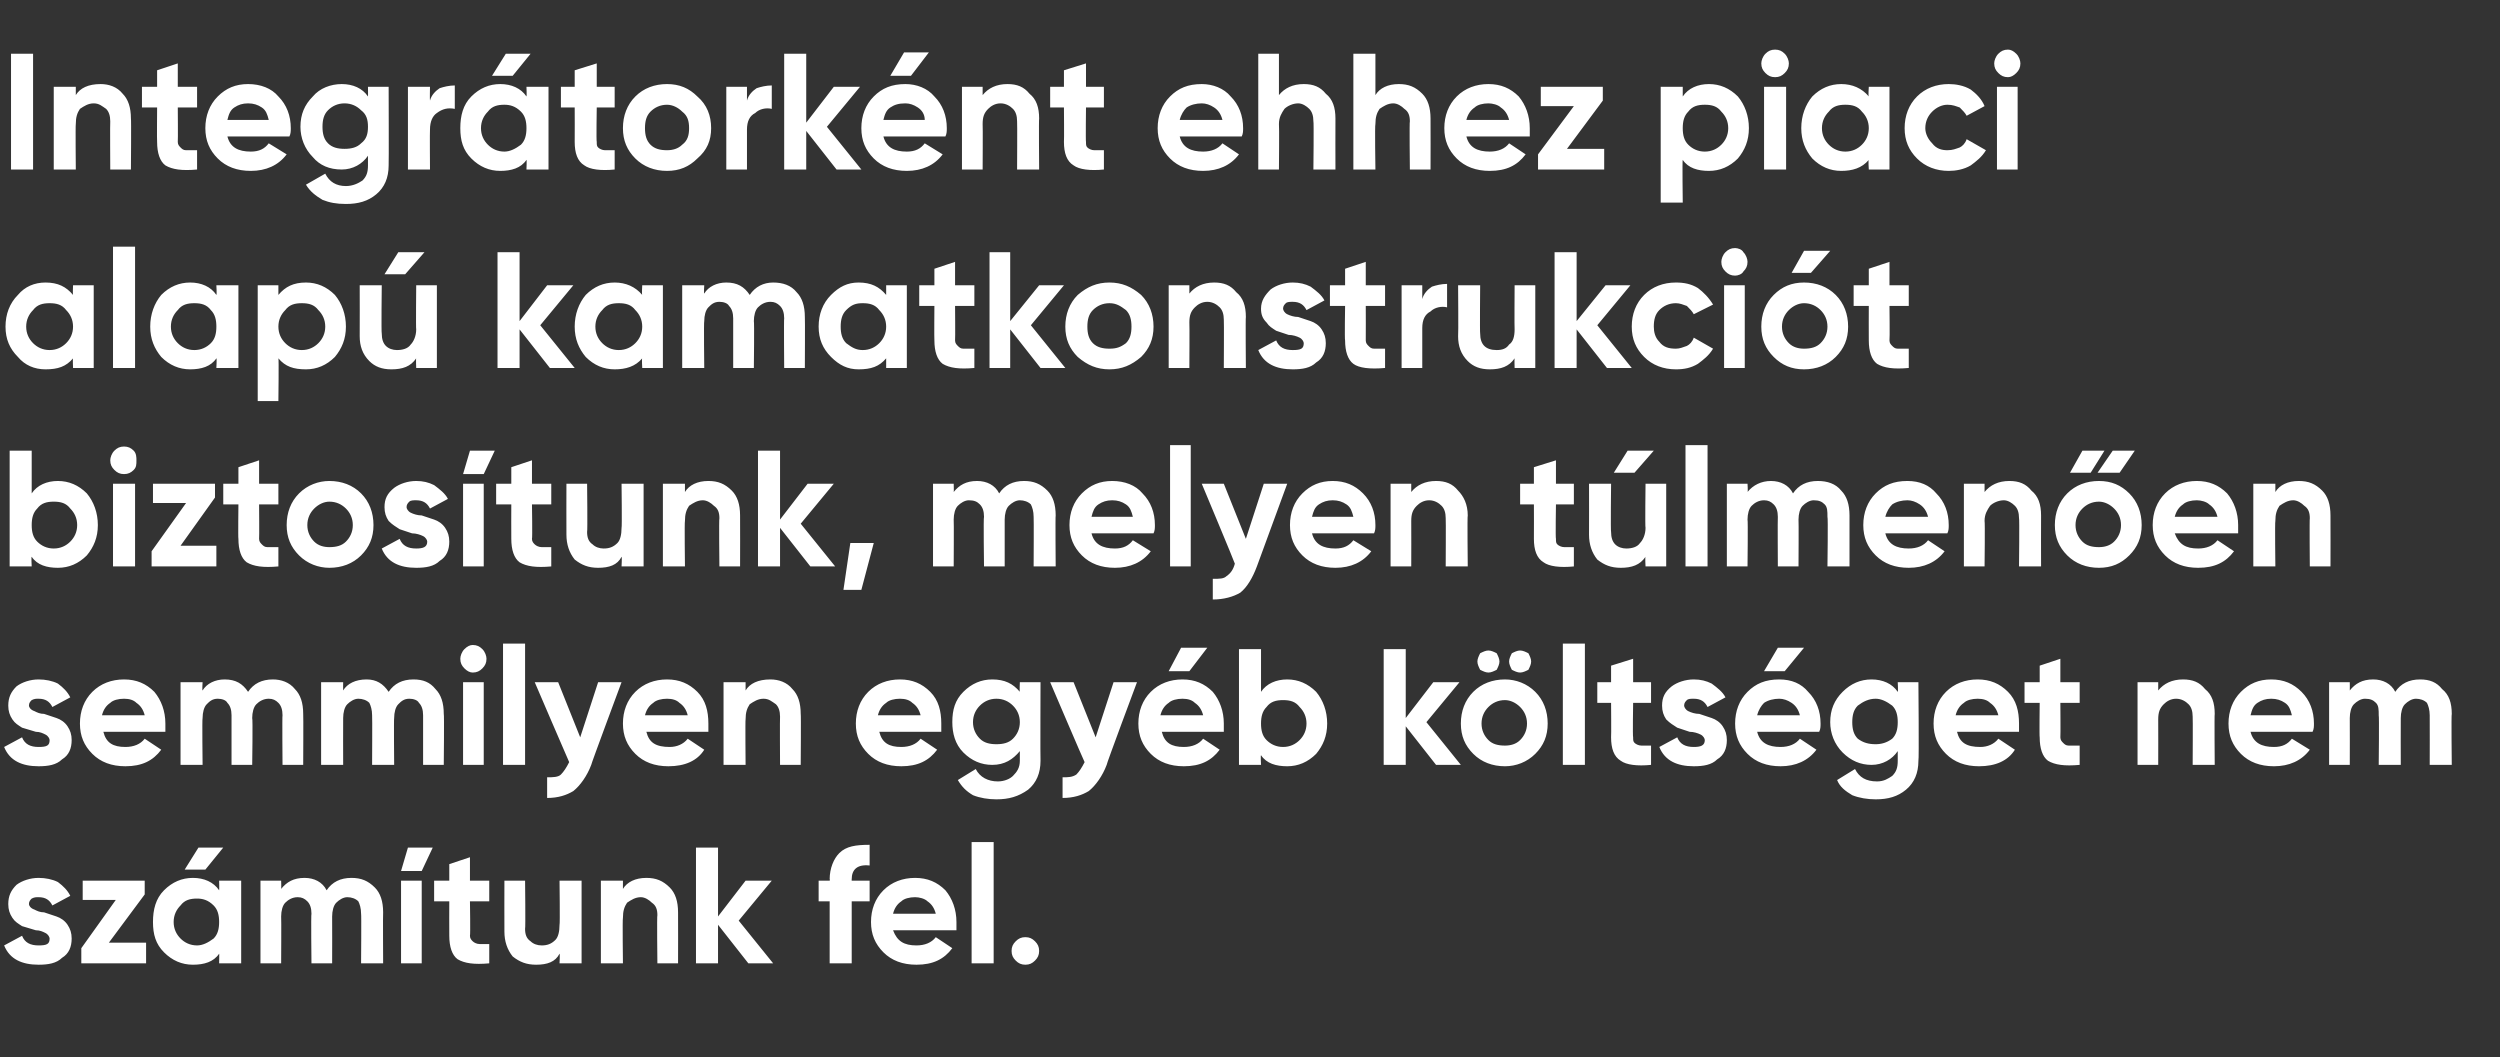 <?xml version="1.0" standalone="no"?>
<!DOCTYPE svg PUBLIC "-//W3C//DTD SVG 1.1//EN" "http://www.w3.org/Graphics/SVG/1.1/DTD/svg11.dtd">
<svg xmlns="http://www.w3.org/2000/svg" version="1.1" width="181.4px" height="76.7px" viewBox="0 -3 181.4 76.7" style="top:-3px">
  <rect x="0" y="-3" width="181.4" height="76.7" fill="#333333" stroke="none"/>
  <desc>Integr tork nt ehhez piaci alap kamatkonstrukci t biztos tunk, melyen t lmen en semmilyen egy b k lts get nem sz m t...</desc>
  <defs/>
  <g id="Polygon20327">
    <path d="M 2.1 62.6 C 2.1 62.7 2.2 62.9 2.5 63 C 2.7 63.1 2.9 63.2 3.2 63.2 C 3.5 63.3 3.8 63.4 4.1 63.5 C 4.4 63.6 4.7 63.8 4.9 64.1 C 5.1 64.4 5.2 64.7 5.2 65.1 C 5.2 65.7 5 66.2 4.5 66.5 C 4.1 66.9 3.5 67 2.8 67 C 1.6 67 0.7 66.6 0.3 65.6 C 0.3 65.6 1.6 64.9 1.6 64.9 C 1.8 65.4 2.2 65.6 2.8 65.6 C 3.4 65.6 3.6 65.5 3.6 65.1 C 3.6 65 3.5 64.8 3.3 64.7 C 3.1 64.6 2.9 64.5 2.6 64.5 C 2.3 64.4 1.9 64.3 1.6 64.2 C 1.3 64 1.1 63.9 0.9 63.6 C 0.7 63.3 0.6 63 0.6 62.6 C 0.6 62 0.8 61.6 1.2 61.2 C 1.6 60.9 2.2 60.7 2.8 60.7 C 3.3 60.7 3.8 60.8 4.2 61 C 4.6 61.3 4.9 61.6 5.1 62 C 5.1 62 3.8 62.7 3.8 62.7 C 3.6 62.3 3.3 62.1 2.8 62.1 C 2.6 62.1 2.5 62.1 2.3 62.2 C 2.2 62.3 2.1 62.4 2.1 62.6 Z M 7.9 65.4 L 10.6 65.4 L 10.6 66.9 L 5.9 66.9 L 5.9 65.8 L 8.4 62.3 L 6 62.3 L 6 60.9 L 10.5 60.9 L 10.5 61.9 L 7.9 65.4 Z M 16.2 58.5 L 14.9 60.1 L 13.4 60.1 L 14.4 58.5 L 16.2 58.5 Z M 15.9 60.9 L 17.5 60.9 L 17.5 66.9 L 15.9 66.9 C 15.9 66.9 15.92 66.17 15.9 66.2 C 15.5 66.8 14.8 67 14 67 C 13.2 67 12.5 66.7 11.9 66.1 C 11.3 65.5 11.1 64.8 11.1 63.9 C 11.1 63 11.3 62.2 11.9 61.6 C 12.5 61 13.2 60.7 14 60.7 C 14.8 60.7 15.5 61 15.9 61.6 C 15.92 61.58 15.9 60.9 15.9 60.9 Z M 13.1 65.1 C 13.4 65.4 13.8 65.6 14.3 65.6 C 14.7 65.6 15.1 65.4 15.5 65.1 C 15.8 64.8 15.9 64.4 15.9 63.9 C 15.9 63.4 15.8 63 15.5 62.7 C 15.1 62.3 14.7 62.2 14.3 62.2 C 13.8 62.2 13.4 62.3 13.1 62.7 C 12.8 63 12.6 63.4 12.6 63.9 C 12.6 64.4 12.8 64.8 13.1 65.1 Z M 23.7 61.6 C 24.1 61 24.7 60.7 25.5 60.7 C 26.2 60.7 26.7 60.9 27.2 61.4 C 27.6 61.8 27.8 62.4 27.8 63.2 C 27.78 63.18 27.8 66.9 27.8 66.9 L 26.2 66.9 C 26.2 66.9 26.23 63.29 26.2 63.3 C 26.2 62.9 26.1 62.6 26 62.4 C 25.8 62.2 25.5 62.1 25.2 62.1 C 24.9 62.1 24.6 62.3 24.4 62.5 C 24.2 62.7 24.1 63.1 24.1 63.5 C 24.11 63.5 24.1 66.9 24.1 66.9 L 22.6 66.9 C 22.6 66.9 22.56 63.29 22.6 63.3 C 22.6 62.9 22.5 62.6 22.3 62.4 C 22.1 62.2 21.9 62.1 21.6 62.1 C 21.2 62.1 20.9 62.3 20.7 62.5 C 20.5 62.7 20.4 63.1 20.4 63.5 C 20.42 63.5 20.4 66.9 20.4 66.9 L 18.9 66.9 L 18.9 60.9 L 20.4 60.9 C 20.4 60.9 20.42 61.51 20.4 61.5 C 20.8 61 21.3 60.7 22.1 60.7 C 22.8 60.7 23.4 61 23.7 61.6 C 23.7 61.6 23.7 61.6 23.7 61.6 Z M 29.1 60.2 L 30.6 60.2 L 31.4 58.5 L 29.6 58.5 L 29.1 60.2 Z M 29.1 66.9 L 29.1 60.9 L 30.6 60.9 L 30.6 66.9 L 29.1 66.9 Z M 35.5 62.4 L 34.1 62.4 C 34.1 62.4 34.14 64.86 34.1 64.9 C 34.1 65.1 34.2 65.2 34.3 65.3 C 34.4 65.4 34.6 65.5 34.8 65.5 C 35 65.5 35.2 65.5 35.5 65.5 C 35.5 65.5 35.5 66.9 35.5 66.9 C 34.4 67 33.7 66.9 33.2 66.6 C 32.8 66.3 32.6 65.7 32.6 64.9 C 32.59 64.86 32.6 62.4 32.6 62.4 L 31.5 62.4 L 31.5 60.9 L 32.6 60.9 L 32.6 59.7 L 34.1 59.2 L 34.1 60.9 L 35.5 60.9 L 35.5 62.4 Z M 40.6 60.9 L 42.2 60.9 L 42.2 66.9 L 40.6 66.9 C 40.6 66.9 40.64 66.2 40.6 66.2 C 40.3 66.8 39.7 67 38.9 67 C 38.2 67 37.7 66.8 37.2 66.4 C 36.8 65.9 36.6 65.3 36.6 64.6 C 36.59 64.56 36.6 60.9 36.6 60.9 L 38.1 60.9 C 38.1 60.9 38.14 64.37 38.1 64.4 C 38.1 64.8 38.2 65.1 38.5 65.3 C 38.7 65.5 39 65.6 39.3 65.6 C 39.7 65.6 40 65.5 40.3 65.2 C 40.5 65 40.6 64.6 40.6 64.1 C 40.64 64.12 40.6 60.9 40.6 60.9 Z M 45.2 61.5 C 45.5 61 46.1 60.7 46.9 60.7 C 47.6 60.7 48.1 60.9 48.6 61.4 C 49 61.8 49.2 62.4 49.2 63.2 C 49.21 63.19 49.2 66.9 49.2 66.9 L 47.7 66.9 C 47.7 66.9 47.66 63.38 47.7 63.4 C 47.7 63 47.6 62.7 47.3 62.5 C 47.1 62.3 46.8 62.1 46.5 62.1 C 46.1 62.1 45.8 62.3 45.5 62.5 C 45.3 62.8 45.2 63.1 45.2 63.6 C 45.16 63.64 45.2 66.9 45.2 66.9 L 43.6 66.9 L 43.6 60.9 L 45.2 60.9 L 45.2 61.5 C 45.2 61.5 45.16 61.55 45.2 61.5 Z M 56.1 66.9 L 54.3 66.9 L 52.1 64.1 L 52.1 66.9 L 50.5 66.9 L 50.5 58.5 L 52.1 58.5 L 52.1 63.5 L 54.1 60.9 L 56 60.9 L 53.6 63.8 L 56.1 66.9 Z M 63.1 59.8 C 62.2 59.7 61.8 60.1 61.8 60.8 C 61.79 60.82 61.8 60.9 61.8 60.9 L 63.1 60.9 L 63.1 62.4 L 61.8 62.4 L 61.8 66.9 L 60.2 66.9 L 60.2 62.4 L 59.4 62.4 L 59.4 60.9 L 60.2 60.9 C 60.2 60.9 60.24 60.82 60.2 60.8 C 60.2 60 60.5 59.3 60.9 58.9 C 61.4 58.4 62.1 58.3 63.1 58.3 C 63.1 58.3 63.1 59.8 63.1 59.8 Z M 64.8 64.5 C 65.1 65.3 65.6 65.6 66.5 65.6 C 67.1 65.6 67.6 65.4 67.9 65 C 67.9 65 69.1 65.8 69.1 65.8 C 68.5 66.6 67.7 67 66.5 67 C 65.5 67 64.7 66.7 64.1 66.1 C 63.5 65.5 63.2 64.8 63.2 63.9 C 63.2 63 63.5 62.2 64.1 61.6 C 64.7 61 65.5 60.7 66.4 60.7 C 67.3 60.7 68 61 68.6 61.6 C 69.1 62.2 69.4 63 69.4 63.9 C 69.4 64.1 69.4 64.3 69.4 64.5 C 69.4 64.5 64.8 64.5 64.8 64.5 Z M 64.8 63.3 C 64.8 63.3 67.9 63.3 67.9 63.3 C 67.8 62.9 67.6 62.6 67.3 62.4 C 67.1 62.2 66.7 62.1 66.4 62.1 C 66 62.1 65.6 62.2 65.4 62.4 C 65.1 62.6 64.9 62.9 64.8 63.3 Z M 70.5 66.9 L 70.5 58.1 L 72.1 58.1 L 72.1 66.9 L 70.5 66.9 Z M 75.1 66.7 C 74.9 66.9 74.7 67 74.4 67 C 74.1 67 73.9 66.9 73.7 66.7 C 73.5 66.5 73.4 66.3 73.4 66 C 73.4 65.7 73.5 65.5 73.7 65.3 C 73.9 65.1 74.1 65 74.4 65 C 74.7 65 74.9 65.1 75.1 65.3 C 75.3 65.5 75.4 65.7 75.4 66 C 75.4 66.3 75.3 66.5 75.1 66.7 Z " stroke="none" fill="#fff"/>
  </g>
  <g id="Polygon20326">
    <path d="M 2.1 48.2 C 2.1 48.3 2.2 48.5 2.5 48.6 C 2.7 48.7 2.9 48.8 3.2 48.8 C 3.5 48.9 3.8 49 4.1 49.1 C 4.4 49.2 4.7 49.4 4.9 49.7 C 5.1 50 5.2 50.3 5.2 50.7 C 5.2 51.3 5 51.8 4.5 52.1 C 4.1 52.5 3.5 52.6 2.8 52.6 C 1.6 52.6 0.7 52.2 0.3 51.2 C 0.3 51.2 1.6 50.5 1.6 50.5 C 1.8 51 2.2 51.2 2.8 51.2 C 3.4 51.2 3.6 51.1 3.6 50.7 C 3.6 50.6 3.5 50.4 3.3 50.3 C 3.1 50.2 2.9 50.1 2.6 50.1 C 2.3 50 1.9 49.9 1.6 49.8 C 1.3 49.6 1.1 49.5 0.9 49.2 C 0.7 48.9 0.6 48.6 0.6 48.2 C 0.6 47.6 0.8 47.2 1.2 46.8 C 1.6 46.5 2.2 46.3 2.8 46.3 C 3.3 46.3 3.8 46.4 4.2 46.6 C 4.6 46.9 4.9 47.2 5.1 47.6 C 5.1 47.6 3.8 48.3 3.8 48.3 C 3.6 47.9 3.3 47.7 2.8 47.7 C 2.6 47.7 2.5 47.7 2.3 47.8 C 2.2 47.9 2.1 48 2.1 48.2 Z M 7.5 50.1 C 7.7 50.9 8.2 51.2 9.1 51.2 C 9.7 51.2 10.2 51 10.5 50.6 C 10.5 50.6 11.7 51.4 11.7 51.4 C 11.1 52.2 10.3 52.6 9.1 52.6 C 8.1 52.6 7.3 52.3 6.7 51.7 C 6.1 51.1 5.8 50.4 5.8 49.5 C 5.8 48.6 6.1 47.8 6.7 47.2 C 7.3 46.6 8.1 46.3 9 46.3 C 9.9 46.3 10.6 46.6 11.2 47.2 C 11.7 47.8 12 48.6 12 49.5 C 12 49.7 12 49.9 12 50.1 C 12 50.1 7.5 50.1 7.5 50.1 Z M 7.4 48.9 C 7.4 48.9 10.5 48.9 10.5 48.9 C 10.4 48.5 10.2 48.2 9.9 48 C 9.7 47.8 9.4 47.7 9 47.7 C 8.6 47.7 8.2 47.8 8 48 C 7.7 48.2 7.5 48.5 7.4 48.9 Z M 18 47.2 C 18.4 46.6 19 46.3 19.8 46.3 C 20.4 46.3 21 46.5 21.4 47 C 21.8 47.4 22 48 22 48.8 C 22.02 48.78 22 52.5 22 52.5 L 20.5 52.5 C 20.5 52.5 20.47 48.89 20.5 48.9 C 20.5 48.5 20.4 48.2 20.2 48 C 20 47.8 19.8 47.7 19.5 47.7 C 19.1 47.7 18.8 47.9 18.6 48.1 C 18.4 48.3 18.3 48.7 18.3 49.1 C 18.35 49.1 18.3 52.5 18.3 52.5 L 16.8 52.5 C 16.8 52.5 16.8 48.89 16.8 48.9 C 16.8 48.5 16.7 48.2 16.5 48 C 16.4 47.8 16.1 47.7 15.8 47.7 C 15.4 47.7 15.2 47.9 15 48.1 C 14.8 48.3 14.7 48.7 14.7 49.1 C 14.66 49.1 14.7 52.5 14.7 52.5 L 13.1 52.5 L 13.1 46.5 L 14.7 46.5 C 14.7 46.5 14.66 47.11 14.7 47.1 C 15 46.6 15.6 46.3 16.3 46.3 C 17.1 46.3 17.6 46.6 18 47.2 C 18 47.2 18 47.2 18 47.2 Z M 28.2 47.2 C 28.6 46.6 29.2 46.3 30 46.3 C 30.7 46.3 31.2 46.5 31.6 47 C 32 47.4 32.2 48 32.2 48.8 C 32.24 48.78 32.2 52.5 32.2 52.5 L 30.7 52.5 C 30.7 52.5 30.7 48.89 30.7 48.9 C 30.7 48.5 30.6 48.2 30.4 48 C 30.3 47.8 30 47.7 29.7 47.7 C 29.3 47.7 29.1 47.9 28.9 48.1 C 28.7 48.3 28.6 48.7 28.6 49.1 C 28.57 49.1 28.6 52.5 28.6 52.5 L 27 52.5 C 27 52.5 27.02 48.89 27 48.9 C 27 48.5 26.9 48.2 26.8 48 C 26.6 47.8 26.3 47.7 26 47.7 C 25.7 47.7 25.4 47.9 25.2 48.1 C 25 48.3 24.9 48.7 24.9 49.1 C 24.89 49.1 24.9 52.5 24.9 52.5 L 23.3 52.5 L 23.3 46.5 L 24.9 46.5 C 24.9 46.5 24.89 47.11 24.9 47.1 C 25.2 46.6 25.8 46.3 26.6 46.3 C 27.3 46.3 27.8 46.6 28.2 47.2 C 28.2 47.2 28.2 47.2 28.2 47.2 Z M 34.3 45.8 C 34.1 45.8 33.9 45.7 33.7 45.5 C 33.5 45.3 33.4 45.1 33.4 44.8 C 33.4 44.6 33.5 44.3 33.7 44.1 C 33.9 43.9 34.1 43.8 34.3 43.8 C 34.6 43.8 34.8 43.9 35 44.1 C 35.2 44.3 35.3 44.6 35.3 44.8 C 35.3 45.1 35.2 45.3 35 45.5 C 34.8 45.7 34.6 45.8 34.3 45.8 Z M 33.6 52.5 L 33.6 46.5 L 35.1 46.5 L 35.1 52.5 L 33.6 52.5 Z M 36.5 52.5 L 36.5 43.7 L 38.1 43.7 L 38.1 52.5 L 36.5 52.5 Z M 43.4 46.5 L 45.1 46.5 C 45.1 46.5 42.87 52.49 42.9 52.5 C 42.6 53.3 42.1 54 41.6 54.4 C 41.1 54.7 40.5 54.9 39.7 54.9 C 39.7 54.9 39.7 53.4 39.7 53.4 C 40.1 53.4 40.5 53.4 40.7 53.2 C 40.9 53 41.1 52.7 41.3 52.3 C 41.28 52.28 38.8 46.5 38.8 46.5 L 40.5 46.5 L 42.1 50.5 L 43.4 46.5 Z M 46.9 50.1 C 47.1 50.9 47.6 51.2 48.6 51.2 C 49.1 51.2 49.6 51 49.9 50.6 C 49.9 50.6 51.1 51.4 51.1 51.4 C 50.6 52.2 49.7 52.6 48.5 52.6 C 47.5 52.6 46.7 52.3 46.1 51.7 C 45.5 51.1 45.2 50.4 45.2 49.5 C 45.2 48.6 45.5 47.8 46.1 47.2 C 46.7 46.6 47.5 46.3 48.4 46.3 C 49.3 46.3 50 46.6 50.6 47.2 C 51.2 47.8 51.4 48.6 51.4 49.5 C 51.4 49.7 51.4 49.9 51.4 50.1 C 51.4 50.1 46.9 50.1 46.9 50.1 Z M 46.8 48.9 C 46.8 48.9 49.9 48.9 49.9 48.9 C 49.8 48.5 49.6 48.2 49.3 48 C 49.1 47.8 48.8 47.7 48.4 47.7 C 48 47.7 47.6 47.8 47.4 48 C 47.1 48.2 46.9 48.5 46.8 48.9 Z M 54.1 47.1 C 54.4 46.6 55 46.3 55.9 46.3 C 56.5 46.3 57.1 46.5 57.5 47 C 57.9 47.4 58.1 48 58.1 48.8 C 58.13 48.79 58.1 52.5 58.1 52.5 L 56.6 52.5 C 56.6 52.5 56.58 48.98 56.6 49 C 56.6 48.6 56.5 48.3 56.3 48.1 C 56 47.9 55.8 47.7 55.4 47.7 C 55 47.7 54.7 47.9 54.4 48.1 C 54.2 48.4 54.1 48.7 54.1 49.2 C 54.07 49.24 54.1 52.5 54.1 52.5 L 52.5 52.5 L 52.5 46.5 L 54.1 46.5 L 54.1 47.1 C 54.1 47.1 54.07 47.15 54.1 47.1 Z M 63.8 50.1 C 64 50.9 64.5 51.2 65.4 51.2 C 66 51.2 66.5 51 66.8 50.6 C 66.8 50.6 68 51.4 68 51.4 C 67.4 52.2 66.6 52.6 65.4 52.6 C 64.4 52.6 63.6 52.3 63 51.7 C 62.4 51.1 62.1 50.4 62.1 49.5 C 62.1 48.6 62.4 47.8 63 47.2 C 63.6 46.6 64.4 46.3 65.3 46.3 C 66.2 46.3 66.9 46.6 67.5 47.2 C 68.1 47.8 68.3 48.6 68.3 49.5 C 68.3 49.7 68.3 49.9 68.3 50.1 C 68.3 50.1 63.8 50.1 63.8 50.1 Z M 63.7 48.9 C 63.7 48.9 66.8 48.9 66.8 48.9 C 66.7 48.5 66.5 48.2 66.2 48 C 66 47.8 65.7 47.7 65.3 47.7 C 64.9 47.7 64.5 47.8 64.3 48 C 64 48.2 63.8 48.5 63.7 48.9 Z M 74 46.5 L 75.5 46.5 C 75.5 46.5 75.48 52.19 75.5 52.2 C 75.5 53.1 75.2 53.8 74.6 54.3 C 73.9 54.8 73.2 55 72.3 55 C 71.7 55 71.1 54.9 70.6 54.7 C 70.1 54.4 69.8 54.1 69.5 53.6 C 69.5 53.6 70.8 52.8 70.8 52.8 C 71.1 53.4 71.7 53.7 72.4 53.7 C 72.9 53.7 73.3 53.5 73.5 53.3 C 73.8 53 74 52.7 74 52.2 C 74 52.2 74 51.5 74 51.5 C 73.5 52.1 72.9 52.5 72 52.5 C 71.2 52.5 70.5 52.2 69.9 51.6 C 69.3 51 69.1 50.2 69.1 49.4 C 69.1 48.5 69.3 47.8 69.9 47.2 C 70.5 46.6 71.2 46.3 72 46.3 C 72.9 46.3 73.5 46.6 74 47.2 C 73.97 47.22 74 46.5 74 46.5 Z M 70.6 49.4 C 70.6 49.9 70.8 50.3 71.1 50.6 C 71.4 50.9 71.8 51 72.3 51 C 72.8 51 73.2 50.9 73.5 50.6 C 73.8 50.3 74 49.9 74 49.4 C 74 48.9 73.8 48.5 73.5 48.2 C 73.2 47.9 72.8 47.7 72.3 47.7 C 71.8 47.7 71.4 47.9 71.1 48.2 C 70.8 48.5 70.6 48.9 70.6 49.4 C 70.6 49.4 70.6 49.4 70.6 49.4 Z M 80.8 46.5 L 82.5 46.5 C 82.5 46.5 80.26 52.49 80.3 52.5 C 80 53.3 79.5 54 79 54.4 C 78.5 54.7 77.9 54.9 77.1 54.9 C 77.1 54.9 77.1 53.4 77.1 53.4 C 77.5 53.4 77.8 53.4 78.1 53.2 C 78.3 53 78.5 52.7 78.7 52.3 C 78.67 52.28 76.2 46.5 76.2 46.5 L 77.9 46.5 L 79.5 50.5 L 80.8 46.5 Z M 87.6 44 L 86.3 45.7 L 84.8 45.7 L 85.7 44 L 87.6 44 Z M 84.3 50.1 C 84.5 50.9 85 51.2 85.9 51.2 C 86.5 51.2 87 51 87.3 50.6 C 87.3 50.6 88.5 51.4 88.5 51.4 C 87.9 52.2 87.1 52.6 85.9 52.6 C 84.9 52.6 84.1 52.3 83.5 51.7 C 82.9 51.1 82.6 50.4 82.6 49.5 C 82.6 48.6 82.9 47.8 83.5 47.2 C 84.1 46.6 84.9 46.3 85.8 46.3 C 86.7 46.3 87.4 46.6 88 47.2 C 88.5 47.8 88.8 48.6 88.8 49.5 C 88.8 49.7 88.8 49.9 88.8 50.1 C 88.8 50.1 84.3 50.1 84.3 50.1 Z M 84.2 48.9 C 84.2 48.9 87.3 48.9 87.3 48.9 C 87.2 48.5 87 48.2 86.7 48 C 86.5 47.8 86.2 47.7 85.8 47.7 C 85.4 47.7 85 47.8 84.8 48 C 84.5 48.2 84.3 48.5 84.2 48.9 Z M 91.5 47.2 C 91.9 46.6 92.6 46.3 93.4 46.3 C 94.2 46.3 94.9 46.6 95.5 47.2 C 96 47.8 96.3 48.6 96.3 49.5 C 96.3 50.4 96 51.1 95.5 51.7 C 94.9 52.3 94.2 52.6 93.4 52.6 C 92.6 52.6 91.9 52.4 91.5 51.8 C 91.46 51.77 91.5 52.5 91.5 52.5 L 89.9 52.5 L 89.9 44.1 L 91.5 44.1 L 91.5 47.2 C 91.5 47.2 91.46 47.18 91.5 47.2 Z M 91.9 50.7 C 92.2 51 92.6 51.2 93.1 51.2 C 93.6 51.2 94 51 94.3 50.7 C 94.6 50.4 94.8 50 94.8 49.5 C 94.8 49 94.6 48.6 94.3 48.3 C 94 47.9 93.6 47.8 93.1 47.8 C 92.6 47.8 92.2 47.9 91.9 48.3 C 91.6 48.6 91.5 49 91.5 49.5 C 91.5 50 91.6 50.4 91.9 50.7 Z M 106 52.5 L 104.2 52.5 L 102 49.7 L 102 52.5 L 100.4 52.5 L 100.4 44.1 L 102 44.1 L 102 49.1 L 104 46.5 L 105.9 46.5 L 103.5 49.4 L 106 52.5 Z M 108.6 45.6 C 108.4 45.7 108.2 45.8 108 45.8 C 107.8 45.8 107.6 45.7 107.4 45.6 C 107.3 45.4 107.2 45.2 107.2 45 C 107.2 44.8 107.3 44.6 107.4 44.4 C 107.6 44.3 107.8 44.2 108 44.2 C 108.2 44.2 108.4 44.3 108.6 44.4 C 108.7 44.6 108.8 44.8 108.8 45 C 108.8 45.2 108.7 45.4 108.6 45.6 Z M 110.9 45.6 C 110.7 45.7 110.5 45.8 110.3 45.8 C 110.1 45.8 109.9 45.7 109.7 45.6 C 109.6 45.4 109.5 45.2 109.5 45 C 109.5 44.8 109.6 44.6 109.7 44.4 C 109.9 44.3 110.1 44.2 110.3 44.2 C 110.5 44.2 110.7 44.3 110.9 44.4 C 111 44.6 111.1 44.8 111.1 45 C 111.1 45.2 111 45.4 110.9 45.6 Z M 111.4 51.7 C 110.8 52.3 110 52.6 109.2 52.6 C 108.3 52.6 107.5 52.3 106.9 51.7 C 106.3 51.1 106 50.4 106 49.5 C 106 48.6 106.3 47.8 106.9 47.2 C 107.5 46.6 108.3 46.3 109.2 46.3 C 110 46.3 110.8 46.6 111.4 47.2 C 112 47.8 112.3 48.6 112.3 49.5 C 112.3 50.4 112 51.1 111.4 51.7 Z M 108 50.7 C 108.3 51 108.7 51.1 109.2 51.1 C 109.6 51.1 110 51 110.3 50.7 C 110.6 50.4 110.8 50 110.8 49.5 C 110.8 49 110.6 48.6 110.3 48.3 C 110 48 109.6 47.8 109.2 47.8 C 108.7 47.8 108.3 48 108 48.3 C 107.7 48.6 107.5 49 107.5 49.5 C 107.5 50 107.7 50.4 108 50.7 Z M 113.4 52.5 L 113.4 43.7 L 115 43.7 L 115 52.5 L 113.4 52.5 Z M 119.8 48 L 118.5 48 C 118.5 48 118.46 50.46 118.5 50.5 C 118.5 50.7 118.5 50.8 118.6 50.9 C 118.7 51 118.9 51.1 119.1 51.1 C 119.3 51.1 119.5 51.1 119.8 51.1 C 119.8 51.1 119.8 52.5 119.8 52.5 C 118.8 52.6 118 52.5 117.6 52.2 C 117.1 51.9 116.9 51.3 116.9 50.5 C 116.92 50.46 116.9 48 116.9 48 L 115.9 48 L 115.9 46.5 L 116.9 46.5 L 116.9 45.3 L 118.5 44.8 L 118.5 46.5 L 119.8 46.5 L 119.8 48 Z M 122.2 48.2 C 122.2 48.3 122.3 48.5 122.5 48.6 C 122.7 48.7 123 48.8 123.3 48.8 C 123.6 48.9 123.9 49 124.2 49.1 C 124.5 49.2 124.8 49.4 125 49.7 C 125.2 50 125.3 50.3 125.3 50.7 C 125.3 51.3 125.1 51.8 124.6 52.1 C 124.2 52.5 123.6 52.6 122.9 52.6 C 121.7 52.6 120.8 52.2 120.4 51.2 C 120.4 51.2 121.7 50.5 121.7 50.5 C 121.9 51 122.3 51.2 122.9 51.2 C 123.4 51.2 123.7 51.1 123.7 50.7 C 123.7 50.6 123.6 50.4 123.4 50.3 C 123.2 50.2 122.9 50.1 122.6 50.1 C 122.3 50 122 49.9 121.7 49.8 C 121.4 49.6 121.2 49.5 120.9 49.2 C 120.7 48.9 120.6 48.6 120.6 48.2 C 120.6 47.6 120.8 47.2 121.3 46.8 C 121.7 46.5 122.3 46.3 122.9 46.3 C 123.4 46.3 123.8 46.4 124.2 46.6 C 124.6 46.9 125 47.2 125.2 47.6 C 125.2 47.6 123.9 48.3 123.9 48.3 C 123.7 47.9 123.4 47.7 122.9 47.7 C 122.7 47.7 122.5 47.7 122.4 47.8 C 122.3 47.9 122.2 48 122.2 48.2 Z M 130.9 44 L 129.5 45.7 L 128 45.7 L 129 44 L 130.9 44 Z M 127.5 50.1 C 127.7 50.9 128.3 51.2 129.2 51.2 C 129.8 51.2 130.3 51 130.6 50.6 C 130.6 50.6 131.8 51.4 131.8 51.4 C 131.2 52.2 130.3 52.6 129.2 52.6 C 128.2 52.6 127.4 52.3 126.8 51.7 C 126.2 51.1 125.9 50.4 125.9 49.5 C 125.9 48.6 126.2 47.8 126.8 47.2 C 127.4 46.6 128.1 46.3 129.1 46.3 C 130 46.3 130.7 46.6 131.2 47.2 C 131.8 47.8 132.1 48.6 132.1 49.5 C 132.1 49.7 132.1 49.9 132 50.1 C 132 50.1 127.5 50.1 127.5 50.1 Z M 127.5 48.9 C 127.5 48.9 130.6 48.9 130.6 48.9 C 130.5 48.5 130.3 48.2 130 48 C 129.7 47.8 129.4 47.7 129.1 47.7 C 128.7 47.7 128.3 47.8 128 48 C 127.8 48.2 127.6 48.5 127.5 48.9 Z M 137.7 46.5 L 139.2 46.5 C 139.2 46.5 139.25 52.19 139.2 52.2 C 139.2 53.1 138.9 53.8 138.3 54.3 C 137.7 54.8 137 55 136.1 55 C 135.5 55 134.9 54.9 134.4 54.7 C 133.9 54.4 133.5 54.1 133.3 53.6 C 133.3 53.6 134.6 52.8 134.6 52.8 C 134.9 53.4 135.4 53.7 136.2 53.7 C 136.7 53.7 137 53.5 137.3 53.3 C 137.6 53 137.7 52.7 137.7 52.2 C 137.7 52.2 137.7 51.5 137.7 51.5 C 137.3 52.1 136.6 52.5 135.8 52.5 C 135 52.5 134.3 52.2 133.7 51.6 C 133.1 51 132.8 50.2 132.8 49.4 C 132.8 48.5 133.1 47.8 133.7 47.2 C 134.3 46.6 135 46.3 135.8 46.3 C 136.6 46.3 137.3 46.6 137.7 47.2 C 137.74 47.22 137.7 46.5 137.7 46.5 Z M 134.4 49.4 C 134.4 49.9 134.5 50.3 134.8 50.6 C 135.2 50.9 135.6 51 136.1 51 C 136.5 51 136.9 50.9 137.3 50.6 C 137.6 50.3 137.7 49.9 137.7 49.4 C 137.7 48.9 137.6 48.5 137.3 48.2 C 136.9 47.9 136.5 47.7 136.1 47.7 C 135.6 47.7 135.2 47.9 134.8 48.2 C 134.5 48.5 134.4 48.9 134.4 49.4 C 134.4 49.4 134.4 49.4 134.4 49.4 Z M 142 50.1 C 142.2 50.9 142.7 51.2 143.7 51.2 C 144.2 51.2 144.7 51 145 50.6 C 145 50.6 146.2 51.4 146.2 51.4 C 145.7 52.2 144.8 52.6 143.6 52.6 C 142.6 52.6 141.8 52.3 141.2 51.7 C 140.6 51.1 140.3 50.4 140.3 49.5 C 140.3 48.6 140.6 47.8 141.2 47.2 C 141.8 46.6 142.6 46.3 143.5 46.3 C 144.4 46.3 145.1 46.6 145.7 47.2 C 146.3 47.8 146.5 48.6 146.5 49.5 C 146.5 49.7 146.5 49.9 146.5 50.1 C 146.5 50.1 142 50.1 142 50.1 Z M 141.9 48.9 C 141.9 48.9 145 48.9 145 48.9 C 144.9 48.5 144.7 48.2 144.4 48 C 144.2 47.8 143.9 47.7 143.5 47.7 C 143.1 47.7 142.7 47.8 142.5 48 C 142.2 48.2 142 48.5 141.9 48.9 Z M 150.9 48 L 149.5 48 C 149.5 48 149.52 50.46 149.5 50.5 C 149.5 50.7 149.6 50.8 149.7 50.9 C 149.8 51 149.9 51.1 150.1 51.1 C 150.3 51.1 150.6 51.1 150.9 51.1 C 150.9 51.1 150.9 52.5 150.9 52.5 C 149.8 52.6 149.1 52.5 148.6 52.2 C 148.2 51.9 148 51.3 148 50.5 C 147.97 50.46 148 48 148 48 L 146.9 48 L 146.9 46.5 L 148 46.5 L 148 45.3 L 149.5 44.8 L 149.5 46.5 L 150.9 46.5 L 150.9 48 Z M 156.6 47.1 C 157 46.6 157.6 46.3 158.4 46.3 C 159.1 46.3 159.6 46.5 160 47 C 160.5 47.4 160.7 48 160.7 48.8 C 160.67 48.79 160.7 52.5 160.7 52.5 L 159.1 52.5 C 159.1 52.5 159.12 48.98 159.1 49 C 159.1 48.6 159 48.3 158.8 48.1 C 158.6 47.9 158.3 47.7 157.9 47.7 C 157.5 47.7 157.2 47.9 157 48.1 C 156.7 48.4 156.6 48.7 156.6 49.2 C 156.61 49.24 156.6 52.5 156.6 52.5 L 155.1 52.5 L 155.1 46.5 L 156.6 46.5 L 156.6 47.1 C 156.6 47.1 156.61 47.15 156.6 47.1 Z M 163.3 50.1 C 163.5 50.9 164.1 51.2 165 51.2 C 165.6 51.2 166 51 166.3 50.6 C 166.3 50.6 167.6 51.4 167.6 51.4 C 167 52.2 166.1 52.6 165 52.6 C 164 52.6 163.2 52.3 162.6 51.7 C 162 51.1 161.7 50.4 161.7 49.5 C 161.7 48.6 162 47.8 162.6 47.2 C 163.2 46.6 163.9 46.3 164.8 46.3 C 165.7 46.3 166.4 46.6 167 47.2 C 167.6 47.8 167.9 48.6 167.9 49.5 C 167.9 49.7 167.9 49.9 167.8 50.1 C 167.8 50.1 163.3 50.1 163.3 50.1 Z M 163.3 48.9 C 163.3 48.9 166.3 48.9 166.3 48.9 C 166.2 48.5 166.1 48.2 165.8 48 C 165.5 47.8 165.2 47.7 164.8 47.7 C 164.4 47.7 164.1 47.8 163.8 48 C 163.5 48.2 163.4 48.5 163.3 48.9 Z M 173.8 47.2 C 174.2 46.6 174.8 46.3 175.6 46.3 C 176.3 46.3 176.8 46.5 177.2 47 C 177.7 47.4 177.9 48 177.9 48.8 C 177.86 48.78 177.9 52.5 177.9 52.5 L 176.3 52.5 C 176.3 52.5 176.31 48.89 176.3 48.9 C 176.3 48.5 176.2 48.2 176.1 48 C 175.9 47.8 175.6 47.7 175.3 47.7 C 175 47.7 174.7 47.9 174.5 48.1 C 174.3 48.3 174.2 48.7 174.2 49.1 C 174.19 49.1 174.2 52.5 174.2 52.5 L 172.6 52.5 C 172.6 52.5 172.64 48.89 172.6 48.9 C 172.6 48.5 172.6 48.2 172.4 48 C 172.2 47.8 172 47.7 171.6 47.7 C 171.3 47.7 171 47.9 170.8 48.1 C 170.6 48.3 170.5 48.7 170.5 49.1 C 170.51 49.1 170.5 52.5 170.5 52.5 L 169 52.5 L 169 46.5 L 170.5 46.5 C 170.5 46.5 170.51 47.11 170.5 47.1 C 170.9 46.6 171.4 46.3 172.2 46.3 C 172.9 46.3 173.5 46.6 173.8 47.2 C 173.8 47.2 173.8 47.2 173.8 47.2 Z " stroke="none" fill="#fff"/>
  </g>
  <g id="Polygon20325">
    <path d="M 2.3 32.8 C 2.7 32.2 3.4 31.9 4.2 31.9 C 5 31.9 5.7 32.2 6.3 32.8 C 6.8 33.4 7.1 34.2 7.1 35.1 C 7.1 36 6.8 36.7 6.3 37.3 C 5.7 37.9 5 38.2 4.2 38.2 C 3.4 38.2 2.7 38 2.3 37.4 C 2.26 37.37 2.3 38.1 2.3 38.1 L 0.7 38.1 L 0.7 29.7 L 2.3 29.7 L 2.3 32.8 C 2.3 32.8 2.26 32.78 2.3 32.8 Z M 2.7 36.3 C 3 36.6 3.4 36.8 3.9 36.8 C 4.4 36.8 4.8 36.6 5.1 36.3 C 5.4 36 5.6 35.6 5.6 35.1 C 5.6 34.6 5.4 34.2 5.1 33.9 C 4.8 33.5 4.4 33.4 3.9 33.4 C 3.4 33.4 3 33.5 2.7 33.9 C 2.4 34.2 2.3 34.6 2.3 35.1 C 2.3 35.6 2.4 36 2.7 36.3 Z M 9 31.4 C 8.7 31.4 8.5 31.3 8.3 31.1 C 8.1 30.9 8 30.7 8 30.4 C 8 30.2 8.1 29.9 8.3 29.7 C 8.5 29.5 8.7 29.4 9 29.4 C 9.3 29.4 9.5 29.5 9.7 29.7 C 9.9 29.9 9.9 30.2 9.9 30.4 C 9.9 30.7 9.9 30.9 9.7 31.1 C 9.5 31.3 9.3 31.4 9 31.4 Z M 8.2 38.1 L 8.2 32.1 L 9.8 32.1 L 9.8 38.1 L 8.2 38.1 Z M 13.1 36.6 L 15.7 36.6 L 15.7 38.1 L 11 38.1 L 11 37 L 13.5 33.5 L 11.1 33.5 L 11.1 32.1 L 15.6 32.1 L 15.6 33.1 L 13.1 36.6 Z M 20.2 33.6 L 18.8 33.6 C 18.8 33.6 18.82 36.06 18.8 36.1 C 18.8 36.3 18.9 36.4 19 36.5 C 19.1 36.6 19.2 36.7 19.4 36.7 C 19.6 36.7 19.9 36.7 20.2 36.7 C 20.2 36.7 20.2 38.1 20.2 38.1 C 19.1 38.2 18.4 38.1 17.9 37.8 C 17.5 37.5 17.3 36.9 17.3 36.1 C 17.27 36.06 17.3 33.6 17.3 33.6 L 16.2 33.6 L 16.2 32.1 L 17.3 32.1 L 17.3 30.9 L 18.8 30.4 L 18.8 32.1 L 20.2 32.1 L 20.2 33.6 Z M 26.2 37.3 C 25.6 37.9 24.8 38.2 23.9 38.2 C 23.1 38.2 22.3 37.9 21.7 37.3 C 21.1 36.7 20.8 36 20.8 35.1 C 20.8 34.2 21.1 33.4 21.7 32.8 C 22.3 32.2 23.1 31.9 23.9 31.9 C 24.8 31.9 25.6 32.2 26.2 32.8 C 26.8 33.4 27.1 34.2 27.1 35.1 C 27.1 36 26.8 36.7 26.2 37.3 Z M 22.8 36.3 C 23.1 36.6 23.5 36.7 23.9 36.7 C 24.4 36.7 24.8 36.6 25.1 36.3 C 25.4 36 25.6 35.6 25.6 35.1 C 25.6 34.6 25.4 34.2 25.1 33.9 C 24.8 33.6 24.4 33.4 23.9 33.4 C 23.5 33.4 23.1 33.6 22.8 33.9 C 22.5 34.2 22.3 34.6 22.3 35.1 C 22.3 35.6 22.5 36 22.8 36.3 Z M 29.5 33.8 C 29.5 33.9 29.6 34.1 29.8 34.2 C 30 34.3 30.3 34.4 30.6 34.4 C 30.9 34.5 31.2 34.6 31.5 34.7 C 31.8 34.8 32.1 35 32.3 35.3 C 32.5 35.6 32.6 35.9 32.6 36.3 C 32.6 36.9 32.4 37.4 31.9 37.7 C 31.5 38.1 30.9 38.2 30.2 38.2 C 29 38.2 28.1 37.8 27.7 36.8 C 27.7 36.8 29 36.1 29 36.1 C 29.2 36.6 29.6 36.8 30.2 36.8 C 30.7 36.8 31 36.7 31 36.3 C 31 36.2 30.9 36 30.7 35.9 C 30.5 35.8 30.2 35.7 29.9 35.7 C 29.6 35.6 29.3 35.5 29 35.4 C 28.7 35.2 28.5 35.1 28.2 34.8 C 28 34.5 27.9 34.2 27.9 33.8 C 27.9 33.2 28.1 32.8 28.6 32.4 C 29 32.1 29.6 31.9 30.2 31.9 C 30.7 31.9 31.1 32 31.5 32.2 C 31.9 32.5 32.3 32.8 32.5 33.2 C 32.5 33.2 31.2 33.9 31.2 33.9 C 31 33.5 30.7 33.3 30.2 33.3 C 30 33.3 29.8 33.3 29.7 33.4 C 29.6 33.5 29.5 33.6 29.5 33.8 Z M 33.6 31.4 L 35.1 31.4 L 35.9 29.7 L 34.1 29.7 L 33.6 31.4 Z M 33.6 38.1 L 33.6 32.1 L 35.1 32.1 L 35.1 38.1 L 33.6 38.1 Z M 40 33.6 L 38.6 33.6 C 38.6 33.6 38.64 36.06 38.6 36.1 C 38.6 36.3 38.7 36.4 38.8 36.5 C 38.9 36.6 39.1 36.7 39.3 36.7 C 39.5 36.7 39.7 36.7 40 36.7 C 40 36.7 40 38.1 40 38.1 C 38.9 38.2 38.2 38.1 37.7 37.8 C 37.3 37.5 37.1 36.9 37.1 36.1 C 37.09 36.06 37.1 33.6 37.1 33.6 L 36 33.6 L 36 32.1 L 37.1 32.1 L 37.1 30.9 L 38.6 30.4 L 38.6 32.1 L 40 32.1 L 40 33.6 Z M 45.1 32.1 L 46.7 32.1 L 46.7 38.1 L 45.1 38.1 C 45.1 38.1 45.14 37.4 45.1 37.4 C 44.8 38 44.2 38.2 43.4 38.2 C 42.7 38.2 42.2 38 41.7 37.6 C 41.3 37.1 41.1 36.5 41.1 35.8 C 41.09 35.76 41.1 32.1 41.1 32.1 L 42.6 32.1 C 42.6 32.1 42.64 35.57 42.6 35.6 C 42.6 36 42.7 36.3 43 36.5 C 43.2 36.7 43.5 36.8 43.8 36.8 C 44.2 36.8 44.5 36.7 44.8 36.4 C 45 36.2 45.1 35.8 45.1 35.3 C 45.14 35.32 45.1 32.1 45.1 32.1 Z M 49.7 32.7 C 50 32.2 50.6 31.9 51.4 31.9 C 52.1 31.9 52.6 32.1 53.1 32.6 C 53.5 33 53.7 33.6 53.7 34.4 C 53.71 34.39 53.7 38.1 53.7 38.1 L 52.2 38.1 C 52.2 38.1 52.16 34.58 52.2 34.6 C 52.2 34.2 52.1 33.9 51.8 33.7 C 51.6 33.5 51.3 33.3 51 33.3 C 50.6 33.3 50.3 33.5 50 33.7 C 49.8 34 49.7 34.3 49.7 34.8 C 49.66 34.84 49.7 38.1 49.7 38.1 L 48.1 38.1 L 48.1 32.1 L 49.7 32.1 L 49.7 32.7 C 49.7 32.7 49.66 32.75 49.7 32.7 Z M 60.6 38.1 L 58.8 38.1 L 56.6 35.3 L 56.6 38.1 L 55 38.1 L 55 29.7 L 56.6 29.7 L 56.6 34.7 L 58.6 32.1 L 60.5 32.1 L 58.1 35 L 60.6 38.1 Z M 63.4 36.4 L 62.5 39.8 L 61.2 39.8 L 61.7 36.4 L 63.4 36.4 Z M 72.5 32.8 C 72.9 32.2 73.5 31.9 74.3 31.9 C 75 31.9 75.5 32.1 76 32.6 C 76.4 33 76.6 33.6 76.6 34.4 C 76.57 34.38 76.6 38.1 76.6 38.1 L 75 38.1 C 75 38.1 75.02 34.49 75 34.5 C 75 34.1 74.9 33.8 74.8 33.6 C 74.6 33.4 74.3 33.3 74 33.3 C 73.7 33.3 73.4 33.5 73.2 33.7 C 73 33.9 72.9 34.3 72.9 34.7 C 72.9 34.7 72.9 38.1 72.9 38.1 L 71.4 38.1 C 71.4 38.1 71.35 34.49 71.4 34.5 C 71.4 34.1 71.3 33.8 71.1 33.6 C 70.9 33.4 70.7 33.3 70.3 33.3 C 70 33.3 69.7 33.5 69.5 33.7 C 69.3 33.9 69.2 34.3 69.2 34.7 C 69.22 34.7 69.2 38.1 69.2 38.1 L 67.7 38.1 L 67.7 32.1 L 69.2 32.1 C 69.2 32.1 69.22 32.71 69.2 32.7 C 69.6 32.2 70.1 31.9 70.9 31.9 C 71.6 31.9 72.2 32.2 72.5 32.8 C 72.5 32.8 72.5 32.8 72.5 32.8 Z M 79.2 35.7 C 79.4 36.5 80 36.8 80.9 36.8 C 81.5 36.8 81.9 36.6 82.2 36.2 C 82.2 36.2 83.5 37 83.5 37 C 82.9 37.8 82 38.2 80.9 38.2 C 79.9 38.2 79.1 37.9 78.5 37.3 C 77.9 36.7 77.6 36 77.6 35.1 C 77.6 34.2 77.9 33.4 78.5 32.8 C 79.1 32.2 79.8 31.9 80.7 31.9 C 81.6 31.9 82.4 32.2 82.9 32.8 C 83.5 33.4 83.8 34.2 83.8 35.1 C 83.8 35.3 83.8 35.5 83.7 35.7 C 83.7 35.7 79.2 35.7 79.2 35.7 Z M 79.2 34.5 C 79.2 34.5 82.2 34.5 82.2 34.5 C 82.1 34.1 82 33.8 81.7 33.6 C 81.4 33.4 81.1 33.3 80.7 33.3 C 80.3 33.3 80 33.4 79.7 33.6 C 79.4 33.8 79.3 34.1 79.2 34.5 Z M 84.9 38.1 L 84.9 29.3 L 86.4 29.3 L 86.4 38.1 L 84.9 38.1 Z M 91.7 32.1 L 93.4 32.1 C 93.4 32.1 91.21 38.09 91.2 38.1 C 90.9 38.9 90.5 39.6 90 40 C 89.5 40.3 88.8 40.5 88 40.5 C 88 40.5 88 39 88 39 C 88.5 39 88.8 39 89 38.8 C 89.3 38.6 89.5 38.3 89.6 37.9 C 89.62 37.88 87.2 32.1 87.2 32.1 L 88.8 32.1 L 90.4 36.1 L 91.7 32.1 Z M 95.2 35.7 C 95.4 36.5 96 36.8 96.9 36.8 C 97.5 36.8 97.9 36.6 98.2 36.2 C 98.2 36.2 99.5 37 99.5 37 C 98.9 37.8 98 38.2 96.9 38.2 C 95.9 38.2 95.1 37.9 94.5 37.3 C 93.9 36.7 93.6 36 93.6 35.1 C 93.6 34.2 93.9 33.4 94.5 32.8 C 95.1 32.2 95.8 31.9 96.7 31.9 C 97.6 31.9 98.3 32.2 98.9 32.8 C 99.5 33.4 99.8 34.2 99.8 35.1 C 99.8 35.3 99.8 35.5 99.7 35.7 C 99.7 35.7 95.2 35.7 95.2 35.7 Z M 95.2 34.5 C 95.2 34.5 98.2 34.5 98.2 34.5 C 98.1 34.1 98 33.8 97.7 33.6 C 97.4 33.4 97.1 33.3 96.7 33.3 C 96.3 33.3 96 33.4 95.7 33.6 C 95.4 33.8 95.3 34.1 95.2 34.5 Z M 102.4 32.7 C 102.8 32.2 103.4 31.9 104.2 31.9 C 104.9 31.9 105.4 32.1 105.8 32.6 C 106.2 33 106.5 33.6 106.5 34.4 C 106.46 34.39 106.5 38.1 106.5 38.1 L 104.9 38.1 C 104.9 38.1 104.92 34.58 104.9 34.6 C 104.9 34.2 104.8 33.9 104.6 33.7 C 104.4 33.5 104.1 33.3 103.7 33.3 C 103.3 33.3 103 33.5 102.8 33.7 C 102.5 34 102.4 34.3 102.4 34.8 C 102.41 34.84 102.4 38.1 102.4 38.1 L 100.9 38.1 L 100.9 32.1 L 102.4 32.1 L 102.4 32.7 C 102.4 32.7 102.41 32.75 102.4 32.7 Z M 114.2 33.6 L 112.9 33.6 C 112.9 33.6 112.86 36.06 112.9 36.1 C 112.9 36.3 112.9 36.4 113 36.5 C 113.1 36.6 113.3 36.7 113.5 36.7 C 113.7 36.7 113.9 36.7 114.2 36.7 C 114.2 36.7 114.2 38.1 114.2 38.1 C 113.2 38.2 112.4 38.1 112 37.8 C 111.5 37.5 111.3 36.9 111.3 36.1 C 111.31 36.06 111.3 33.6 111.3 33.6 L 110.3 33.6 L 110.3 32.1 L 111.3 32.1 L 111.3 30.9 L 112.9 30.4 L 112.9 32.1 L 114.2 32.1 L 114.2 33.6 Z M 120 29.7 L 118.6 31.3 L 117.1 31.3 L 118.1 29.7 L 120 29.7 Z M 119.4 32.1 L 120.9 32.1 L 120.9 38.1 L 119.4 38.1 C 119.4 38.1 119.36 37.4 119.4 37.4 C 119 38 118.4 38.2 117.6 38.2 C 116.9 38.2 116.4 38 115.9 37.6 C 115.5 37.1 115.3 36.5 115.3 35.8 C 115.31 35.76 115.3 32.1 115.3 32.1 L 116.9 32.1 C 116.9 32.1 116.86 35.57 116.9 35.6 C 116.9 36 117 36.3 117.2 36.5 C 117.4 36.7 117.7 36.8 118 36.8 C 118.4 36.8 118.8 36.7 119 36.4 C 119.2 36.2 119.4 35.8 119.4 35.3 C 119.36 35.32 119.4 32.1 119.4 32.1 Z M 122.3 38.1 L 122.3 29.3 L 123.9 29.3 L 123.9 38.1 L 122.3 38.1 Z M 130.1 32.8 C 130.5 32.2 131.1 31.9 131.9 31.9 C 132.6 31.9 133.2 32.1 133.6 32.6 C 134 33 134.2 33.6 134.2 34.4 C 134.2 34.38 134.2 38.1 134.2 38.1 L 132.6 38.1 C 132.6 38.1 132.65 34.49 132.6 34.5 C 132.6 34.1 132.6 33.8 132.4 33.6 C 132.2 33.4 132 33.3 131.6 33.3 C 131.3 33.3 131 33.5 130.8 33.7 C 130.6 33.9 130.5 34.3 130.5 34.7 C 130.52 34.7 130.5 38.1 130.5 38.1 L 129 38.1 C 129 38.1 128.98 34.49 129 34.5 C 129 34.1 128.9 33.8 128.7 33.6 C 128.5 33.4 128.3 33.3 128 33.3 C 127.6 33.3 127.3 33.5 127.1 33.7 C 126.9 33.9 126.8 34.3 126.8 34.7 C 126.84 34.7 126.8 38.1 126.8 38.1 L 125.3 38.1 L 125.3 32.1 L 126.8 32.1 C 126.8 32.1 126.84 32.71 126.8 32.7 C 127.2 32.2 127.8 31.9 128.5 31.9 C 129.2 31.9 129.8 32.2 130.1 32.8 C 130.1 32.8 130.1 32.8 130.1 32.8 Z M 136.8 35.7 C 137 36.5 137.6 36.8 138.5 36.8 C 139.1 36.8 139.6 36.6 139.9 36.2 C 139.9 36.2 141.1 37 141.1 37 C 140.5 37.8 139.6 38.2 138.5 38.2 C 137.5 38.2 136.7 37.9 136.1 37.3 C 135.5 36.7 135.2 36 135.2 35.1 C 135.2 34.2 135.5 33.4 136.1 32.8 C 136.7 32.2 137.4 31.9 138.4 31.9 C 139.3 31.9 140 32.2 140.5 32.8 C 141.1 33.4 141.4 34.2 141.4 35.1 C 141.4 35.3 141.4 35.5 141.3 35.7 C 141.3 35.7 136.8 35.7 136.8 35.7 Z M 136.8 34.5 C 136.8 34.5 139.9 34.5 139.9 34.5 C 139.8 34.1 139.6 33.8 139.3 33.6 C 139 33.4 138.7 33.3 138.4 33.3 C 138 33.3 137.6 33.4 137.3 33.6 C 137.1 33.8 136.9 34.1 136.8 34.5 Z M 144 32.7 C 144.4 32.2 145 31.9 145.8 31.9 C 146.5 31.9 147 32.1 147.4 32.6 C 147.9 33 148.1 33.6 148.1 34.4 C 148.09 34.39 148.1 38.1 148.1 38.1 L 146.5 38.1 C 146.5 38.1 146.54 34.58 146.5 34.6 C 146.5 34.2 146.4 33.9 146.2 33.7 C 146 33.5 145.7 33.3 145.4 33.3 C 145 33.3 144.6 33.5 144.4 33.7 C 144.2 34 144 34.3 144 34.8 C 144.04 34.84 144 38.1 144 38.1 L 142.5 38.1 L 142.5 32.1 L 144 32.1 L 144 32.7 C 144 32.7 144.04 32.75 144 32.7 Z M 150.2 31.3 L 151.7 31.3 L 152.7 29.7 L 151.1 29.7 L 150.2 31.3 Z M 152.2 31.3 L 153.8 31.3 L 154.9 29.7 L 153.3 29.7 L 152.2 31.3 Z M 154.5 37.3 C 153.9 37.9 153.2 38.2 152.3 38.2 C 151.4 38.2 150.6 37.9 150 37.3 C 149.4 36.7 149.1 36 149.1 35.1 C 149.1 34.2 149.4 33.4 150 32.8 C 150.6 32.2 151.4 31.9 152.3 31.9 C 153.2 31.9 153.9 32.2 154.5 32.8 C 155.1 33.4 155.4 34.2 155.4 35.1 C 155.4 36 155.1 36.7 154.5 37.3 Z M 151.1 36.3 C 151.4 36.6 151.8 36.7 152.3 36.7 C 152.7 36.7 153.1 36.6 153.4 36.3 C 153.7 36 153.9 35.6 153.9 35.1 C 153.9 34.6 153.7 34.2 153.4 33.9 C 153.1 33.6 152.7 33.4 152.3 33.4 C 151.8 33.4 151.4 33.6 151.1 33.9 C 150.8 34.2 150.6 34.6 150.6 35.1 C 150.6 35.6 150.8 36 151.1 36.3 Z M 157.8 35.7 C 158.1 36.5 158.6 36.8 159.5 36.8 C 160.1 36.8 160.6 36.6 160.9 36.2 C 160.9 36.2 162.1 37 162.1 37 C 161.5 37.8 160.7 38.2 159.5 38.2 C 158.5 38.2 157.7 37.9 157.1 37.3 C 156.5 36.7 156.2 36 156.2 35.1 C 156.2 34.2 156.5 33.4 157.1 32.8 C 157.7 32.2 158.5 31.9 159.4 31.9 C 160.3 31.9 161 32.2 161.6 32.8 C 162.1 33.4 162.4 34.2 162.4 35.1 C 162.4 35.3 162.4 35.5 162.4 35.7 C 162.4 35.7 157.8 35.7 157.8 35.7 Z M 157.8 34.5 C 157.8 34.5 160.9 34.5 160.9 34.5 C 160.8 34.1 160.6 33.8 160.3 33.6 C 160.1 33.4 159.7 33.3 159.4 33.3 C 159 33.3 158.6 33.4 158.4 33.6 C 158.1 33.8 157.9 34.1 157.8 34.5 Z M 165.1 32.7 C 165.4 32.2 166 31.9 166.8 31.9 C 167.5 31.9 168 32.1 168.5 32.6 C 168.9 33 169.1 33.6 169.1 34.4 C 169.11 34.39 169.1 38.1 169.1 38.1 L 167.6 38.1 C 167.6 38.1 167.57 34.58 167.6 34.6 C 167.6 34.2 167.5 33.9 167.2 33.7 C 167 33.5 166.7 33.3 166.4 33.3 C 166 33.3 165.7 33.5 165.4 33.7 C 165.2 34 165.1 34.3 165.1 34.8 C 165.06 34.84 165.1 38.1 165.1 38.1 L 163.5 38.1 L 163.5 32.1 L 165.1 32.1 L 165.1 32.7 C 165.1 32.7 165.06 32.75 165.1 32.7 Z " stroke="none" fill="#fff"/>
  </g>
  <g id="Polygon20324">
    <path d="M 5.3 17.7 L 6.8 17.7 L 6.8 23.7 L 5.3 23.7 C 5.3 23.7 5.27 22.97 5.3 23 C 4.8 23.6 4.2 23.8 3.3 23.8 C 2.5 23.8 1.8 23.5 1.3 22.9 C 0.7 22.3 0.4 21.6 0.4 20.7 C 0.4 19.8 0.7 19 1.3 18.4 C 1.8 17.8 2.5 17.5 3.3 17.5 C 4.2 17.5 4.8 17.8 5.3 18.4 C 5.27 18.38 5.3 17.7 5.3 17.7 Z M 2.4 21.9 C 2.7 22.2 3.1 22.4 3.6 22.4 C 4.1 22.4 4.5 22.2 4.8 21.9 C 5.1 21.6 5.3 21.2 5.3 20.7 C 5.3 20.2 5.1 19.8 4.8 19.5 C 4.5 19.1 4.1 19 3.6 19 C 3.1 19 2.7 19.1 2.4 19.5 C 2.1 19.8 1.9 20.2 1.9 20.7 C 1.9 21.2 2.1 21.6 2.4 21.9 Z M 8.2 23.7 L 8.2 14.9 L 9.8 14.9 L 9.8 23.7 L 8.2 23.7 Z M 15.7 17.7 L 17.3 17.7 L 17.3 23.7 L 15.7 23.7 C 15.7 23.7 15.74 22.97 15.7 23 C 15.3 23.6 14.6 23.8 13.8 23.8 C 13 23.8 12.3 23.5 11.7 22.9 C 11.2 22.3 10.9 21.6 10.9 20.7 C 10.9 19.8 11.2 19 11.7 18.4 C 12.3 17.8 13 17.5 13.8 17.5 C 14.6 17.5 15.3 17.8 15.7 18.4 C 15.74 18.38 15.7 17.7 15.7 17.7 Z M 12.9 21.9 C 13.2 22.2 13.6 22.4 14.1 22.4 C 14.6 22.4 15 22.2 15.3 21.9 C 15.6 21.6 15.7 21.2 15.7 20.7 C 15.7 20.2 15.6 19.8 15.3 19.5 C 15 19.1 14.6 19 14.1 19 C 13.6 19 13.2 19.1 12.9 19.5 C 12.6 19.8 12.4 20.2 12.4 20.7 C 12.4 21.2 12.6 21.6 12.9 21.9 Z M 20.2 18.4 C 20.7 17.8 21.3 17.5 22.2 17.5 C 23 17.5 23.7 17.8 24.3 18.4 C 24.8 19 25.1 19.8 25.1 20.7 C 25.1 21.6 24.8 22.3 24.3 22.9 C 23.7 23.5 23 23.8 22.2 23.8 C 21.3 23.8 20.7 23.6 20.2 23 C 20.24 22.97 20.2 26.1 20.2 26.1 L 18.7 26.1 L 18.7 17.7 L 20.2 17.7 L 20.2 18.4 C 20.2 18.4 20.24 18.38 20.2 18.4 Z M 20.7 21.9 C 21 22.2 21.4 22.4 21.9 22.4 C 22.4 22.4 22.8 22.2 23.1 21.9 C 23.4 21.6 23.6 21.2 23.6 20.7 C 23.6 20.2 23.4 19.8 23.1 19.5 C 22.8 19.1 22.4 19 21.9 19 C 21.4 19 21 19.1 20.7 19.5 C 20.4 19.8 20.2 20.2 20.2 20.7 C 20.2 21.2 20.4 21.6 20.7 21.9 Z M 30.8 15.3 L 29.4 16.9 L 27.9 16.9 L 28.9 15.3 L 30.8 15.3 Z M 30.2 17.7 L 31.7 17.7 L 31.7 23.7 L 30.2 23.7 C 30.2 23.7 30.17 23 30.2 23 C 29.8 23.6 29.2 23.8 28.4 23.8 C 27.7 23.8 27.2 23.6 26.8 23.2 C 26.3 22.7 26.1 22.1 26.1 21.4 C 26.11 21.36 26.1 17.7 26.1 17.7 L 27.7 17.7 C 27.7 17.7 27.66 21.17 27.7 21.2 C 27.7 21.6 27.8 21.9 28 22.1 C 28.2 22.3 28.5 22.4 28.8 22.4 C 29.2 22.4 29.6 22.3 29.8 22 C 30 21.8 30.2 21.4 30.2 20.9 C 30.17 20.92 30.2 17.7 30.2 17.7 Z M 41.7 23.7 L 39.9 23.7 L 37.7 20.9 L 37.7 23.7 L 36.1 23.7 L 36.1 15.3 L 37.7 15.3 L 37.7 20.3 L 39.7 17.7 L 41.6 17.7 L 39.2 20.6 L 41.7 23.7 Z M 46.6 17.7 L 48.1 17.7 L 48.1 23.7 L 46.6 23.7 C 46.6 23.7 46.56 22.97 46.6 23 C 46.1 23.6 45.4 23.8 44.6 23.8 C 43.8 23.8 43.1 23.5 42.5 22.9 C 42 22.3 41.7 21.6 41.7 20.7 C 41.7 19.8 42 19 42.5 18.4 C 43.1 17.8 43.8 17.5 44.6 17.5 C 45.4 17.5 46.1 17.8 46.6 18.4 C 46.56 18.38 46.6 17.7 46.6 17.7 Z M 43.7 21.9 C 44 22.2 44.4 22.4 44.9 22.4 C 45.4 22.4 45.8 22.2 46.1 21.9 C 46.4 21.6 46.6 21.2 46.6 20.7 C 46.6 20.2 46.4 19.8 46.1 19.5 C 45.8 19.1 45.4 19 44.9 19 C 44.4 19 44 19.1 43.7 19.5 C 43.4 19.8 43.2 20.2 43.2 20.7 C 43.2 21.2 43.4 21.6 43.7 21.9 Z M 54.4 18.4 C 54.8 17.8 55.4 17.5 56.1 17.5 C 56.8 17.5 57.4 17.7 57.8 18.2 C 58.2 18.6 58.4 19.2 58.4 20 C 58.42 19.98 58.4 23.7 58.4 23.7 L 56.9 23.7 C 56.9 23.7 56.87 20.09 56.9 20.1 C 56.9 19.7 56.8 19.4 56.6 19.2 C 56.4 19 56.2 18.9 55.9 18.9 C 55.5 18.9 55.2 19.1 55 19.3 C 54.8 19.5 54.7 19.9 54.7 20.3 C 54.74 20.3 54.7 23.7 54.7 23.7 L 53.2 23.7 C 53.2 23.7 53.2 20.09 53.2 20.1 C 53.2 19.7 53.1 19.4 52.9 19.2 C 52.8 19 52.5 18.9 52.2 18.9 C 51.8 18.9 51.6 19.1 51.4 19.3 C 51.2 19.5 51.1 19.9 51.1 20.3 C 51.06 20.3 51.1 23.7 51.1 23.7 L 49.5 23.7 L 49.5 17.7 L 51.1 17.7 C 51.1 17.7 51.06 18.31 51.1 18.3 C 51.4 17.8 52 17.5 52.7 17.5 C 53.5 17.5 54 17.8 54.4 18.4 C 54.4 18.4 54.4 18.4 54.4 18.4 Z M 64.3 17.7 L 65.8 17.7 L 65.8 23.7 L 64.3 23.7 C 64.3 23.7 64.3 22.97 64.3 23 C 63.8 23.6 63.2 23.8 62.3 23.8 C 61.5 23.8 60.9 23.5 60.3 22.9 C 59.7 22.3 59.4 21.6 59.4 20.7 C 59.4 19.8 59.7 19 60.3 18.4 C 60.9 17.8 61.5 17.5 62.3 17.5 C 63.2 17.5 63.8 17.8 64.3 18.4 C 64.3 18.38 64.3 17.7 64.3 17.7 Z M 61.4 21.9 C 61.8 22.2 62.1 22.4 62.6 22.4 C 63.1 22.4 63.5 22.2 63.8 21.9 C 64.1 21.6 64.3 21.2 64.3 20.7 C 64.3 20.2 64.1 19.8 63.8 19.5 C 63.5 19.1 63.1 19 62.6 19 C 62.1 19 61.8 19.1 61.4 19.5 C 61.1 19.8 61 20.2 61 20.7 C 61 21.2 61.1 21.6 61.4 21.9 Z M 70.7 19.2 L 69.3 19.2 C 69.3 19.2 69.32 21.66 69.3 21.7 C 69.3 21.9 69.4 22 69.5 22.1 C 69.6 22.2 69.7 22.3 69.9 22.3 C 70.1 22.3 70.4 22.3 70.7 22.3 C 70.7 22.3 70.7 23.7 70.7 23.7 C 69.6 23.8 68.9 23.7 68.4 23.4 C 68 23.1 67.8 22.5 67.8 21.7 C 67.78 21.66 67.8 19.2 67.8 19.2 L 66.7 19.2 L 66.7 17.7 L 67.8 17.7 L 67.8 16.5 L 69.3 16 L 69.3 17.7 L 70.7 17.7 L 70.7 19.2 Z M 77.3 23.7 L 75.5 23.7 L 73.3 20.9 L 73.3 23.7 L 71.8 23.7 L 71.8 15.3 L 73.3 15.3 L 73.3 20.3 L 75.4 17.7 L 77.2 17.7 L 74.8 20.6 L 77.3 23.7 Z M 82.8 22.9 C 82.1 23.5 81.4 23.8 80.5 23.8 C 79.6 23.8 78.9 23.5 78.2 22.9 C 77.6 22.3 77.3 21.6 77.3 20.7 C 77.3 19.8 77.6 19 78.2 18.4 C 78.9 17.8 79.6 17.5 80.5 17.5 C 81.4 17.5 82.1 17.8 82.8 18.4 C 83.4 19 83.7 19.8 83.7 20.7 C 83.7 21.6 83.4 22.3 82.8 22.9 Z M 79.3 21.9 C 79.6 22.2 80 22.3 80.5 22.3 C 81 22.3 81.3 22.2 81.7 21.9 C 82 21.6 82.1 21.2 82.1 20.7 C 82.1 20.2 82 19.8 81.7 19.5 C 81.3 19.2 81 19 80.5 19 C 80 19 79.6 19.2 79.3 19.5 C 79 19.8 78.9 20.2 78.9 20.7 C 78.9 21.2 79 21.6 79.3 21.9 Z M 86.3 18.3 C 86.7 17.8 87.3 17.5 88.1 17.5 C 88.8 17.5 89.3 17.7 89.7 18.2 C 90.2 18.6 90.4 19.2 90.4 20 C 90.37 19.99 90.4 23.7 90.4 23.7 L 88.8 23.7 C 88.8 23.7 88.82 20.18 88.8 20.2 C 88.8 19.8 88.7 19.5 88.5 19.3 C 88.3 19.1 88 18.9 87.6 18.9 C 87.2 18.9 86.9 19.1 86.7 19.3 C 86.4 19.6 86.3 19.9 86.3 20.4 C 86.32 20.44 86.3 23.7 86.3 23.7 L 84.8 23.7 L 84.8 17.7 L 86.3 17.7 L 86.3 18.3 C 86.3 18.3 86.32 18.35 86.3 18.3 Z M 93.1 19.4 C 93.1 19.5 93.2 19.7 93.4 19.8 C 93.6 19.9 93.9 20 94.2 20 C 94.5 20.1 94.8 20.2 95.1 20.3 C 95.4 20.4 95.7 20.6 95.9 20.9 C 96.1 21.2 96.2 21.5 96.2 21.9 C 96.2 22.5 96 23 95.5 23.3 C 95.1 23.7 94.5 23.8 93.8 23.8 C 92.6 23.8 91.7 23.4 91.3 22.4 C 91.3 22.4 92.6 21.7 92.6 21.7 C 92.8 22.2 93.2 22.4 93.8 22.4 C 94.4 22.4 94.6 22.3 94.6 21.9 C 94.6 21.8 94.5 21.6 94.3 21.5 C 94.1 21.4 93.8 21.3 93.5 21.3 C 93.2 21.2 92.9 21.1 92.6 21 C 92.3 20.8 92.1 20.7 91.9 20.4 C 91.6 20.1 91.5 19.8 91.5 19.4 C 91.5 18.8 91.8 18.4 92.2 18 C 92.6 17.7 93.2 17.5 93.8 17.5 C 94.3 17.5 94.7 17.6 95.1 17.8 C 95.5 18.1 95.9 18.4 96.1 18.8 C 96.1 18.8 94.8 19.5 94.8 19.5 C 94.6 19.1 94.3 18.9 93.8 18.9 C 93.6 18.9 93.4 18.9 93.3 19 C 93.2 19.1 93.1 19.2 93.1 19.4 Z M 100.5 19.2 L 99.1 19.2 C 99.1 19.2 99.11 21.66 99.1 21.7 C 99.1 21.9 99.2 22 99.3 22.1 C 99.4 22.2 99.5 22.3 99.7 22.3 C 99.9 22.3 100.2 22.3 100.5 22.3 C 100.5 22.3 100.5 23.7 100.5 23.7 C 99.4 23.8 98.6 23.7 98.2 23.4 C 97.8 23.1 97.6 22.5 97.6 21.7 C 97.56 21.66 97.6 19.2 97.6 19.2 L 96.5 19.2 L 96.5 17.7 L 97.6 17.7 L 97.6 16.5 L 99.1 16 L 99.1 17.7 L 100.5 17.7 L 100.5 19.2 Z M 103.2 18.7 C 103.3 18.3 103.6 18 103.9 17.8 C 104.2 17.7 104.6 17.6 105 17.6 C 105 17.6 105 19.3 105 19.3 C 104.6 19.2 104.1 19.3 103.8 19.6 C 103.4 19.8 103.2 20.2 103.2 20.8 C 103.2 20.81 103.2 23.7 103.2 23.7 L 101.7 23.7 L 101.7 17.7 L 103.2 17.7 C 103.2 17.7 103.2 18.71 103.2 18.7 Z M 109.9 17.7 L 111.4 17.7 L 111.4 23.7 L 109.9 23.7 C 109.9 23.7 109.88 23 109.9 23 C 109.5 23.6 108.9 23.8 108.1 23.8 C 107.4 23.8 106.9 23.6 106.5 23.2 C 106 22.7 105.8 22.1 105.8 21.4 C 105.83 21.36 105.8 17.7 105.8 17.7 L 107.4 17.7 C 107.4 17.7 107.37 21.17 107.4 21.2 C 107.4 21.6 107.5 21.9 107.7 22.1 C 107.9 22.3 108.2 22.4 108.6 22.4 C 109 22.4 109.3 22.3 109.5 22 C 109.8 21.8 109.9 21.4 109.9 20.9 C 109.88 20.92 109.9 17.7 109.9 17.7 Z M 118.4 23.7 L 116.6 23.7 L 114.4 20.9 L 114.4 23.7 L 112.8 23.7 L 112.8 15.3 L 114.4 15.3 L 114.4 20.3 L 116.5 17.7 L 118.3 17.7 L 115.9 20.6 L 118.4 23.7 Z M 121.6 23.8 C 120.7 23.8 119.9 23.5 119.3 22.9 C 118.7 22.3 118.4 21.6 118.4 20.7 C 118.4 19.8 118.7 19 119.3 18.4 C 119.9 17.8 120.7 17.5 121.6 17.5 C 122.2 17.5 122.7 17.6 123.2 17.9 C 123.6 18.2 124 18.6 124.3 19.1 C 124.3 19.1 122.9 19.8 122.9 19.8 C 122.8 19.6 122.6 19.4 122.4 19.2 C 122.1 19.1 121.9 19 121.6 19 C 121.1 19 120.7 19.2 120.4 19.5 C 120.1 19.8 120 20.2 120 20.7 C 120 21.1 120.1 21.5 120.4 21.8 C 120.7 22.2 121.1 22.3 121.6 22.3 C 121.9 22.3 122.1 22.2 122.4 22.1 C 122.6 22 122.8 21.8 122.9 21.5 C 122.9 21.5 124.3 22.3 124.3 22.3 C 124 22.8 123.6 23.1 123.2 23.4 C 122.7 23.7 122.2 23.8 121.6 23.8 Z M 125.9 17 C 125.6 17 125.4 16.9 125.2 16.7 C 125 16.5 124.9 16.3 124.9 16 C 124.9 15.8 125 15.5 125.2 15.3 C 125.4 15.1 125.6 15 125.9 15 C 126.1 15 126.4 15.1 126.5 15.3 C 126.7 15.5 126.8 15.8 126.8 16 C 126.8 16.3 126.7 16.5 126.5 16.7 C 126.4 16.9 126.1 17 125.9 17 Z M 125.1 23.7 L 125.1 17.7 L 126.6 17.7 L 126.6 23.7 L 125.1 23.7 Z M 130 16.8 L 131.4 16.8 L 132.8 15.2 L 130.9 15.2 L 130 16.8 Z M 133.2 22.9 C 132.6 23.5 131.8 23.8 130.9 23.8 C 130 23.8 129.3 23.5 128.7 22.9 C 128.1 22.3 127.8 21.6 127.8 20.7 C 127.8 19.8 128.1 19 128.7 18.4 C 129.3 17.8 130 17.5 130.9 17.5 C 131.8 17.5 132.6 17.8 133.2 18.4 C 133.8 19 134.1 19.8 134.1 20.7 C 134.1 21.6 133.8 22.3 133.2 22.9 Z M 129.8 21.9 C 130.1 22.2 130.5 22.3 130.9 22.3 C 131.4 22.3 131.8 22.2 132.1 21.9 C 132.4 21.6 132.6 21.2 132.6 20.7 C 132.6 20.2 132.4 19.8 132.1 19.5 C 131.8 19.2 131.4 19 130.9 19 C 130.5 19 130.1 19.2 129.8 19.5 C 129.5 19.8 129.3 20.2 129.3 20.7 C 129.3 21.2 129.5 21.6 129.8 21.9 Z M 138.5 19.2 L 137.1 19.2 C 137.1 19.2 137.13 21.66 137.1 21.7 C 137.1 21.9 137.2 22 137.3 22.1 C 137.4 22.2 137.5 22.3 137.7 22.3 C 137.9 22.3 138.2 22.3 138.5 22.3 C 138.5 22.3 138.5 23.7 138.5 23.7 C 137.4 23.8 136.7 23.7 136.2 23.4 C 135.8 23.1 135.6 22.5 135.6 21.7 C 135.59 21.66 135.6 19.2 135.6 19.2 L 134.5 19.2 L 134.5 17.7 L 135.6 17.7 L 135.6 16.5 L 137.1 16 L 137.1 17.7 L 138.5 17.7 L 138.5 19.2 Z " stroke="none" fill="#fff"/>
  </g>
  <g id="Polygon20323">
    <path d="M 0.8 0.9 L 2.4 0.9 L 2.4 9.3 L 0.8 9.3 L 0.8 0.9 Z M 5.5 3.9 C 5.8 3.4 6.4 3.1 7.3 3.1 C 7.9 3.1 8.5 3.3 8.9 3.8 C 9.3 4.2 9.5 4.8 9.5 5.6 C 9.53 5.59 9.5 9.3 9.5 9.3 L 8 9.3 C 8 9.3 7.98 5.78 8 5.8 C 8 5.4 7.9 5.1 7.7 4.9 C 7.4 4.7 7.2 4.5 6.8 4.5 C 6.4 4.5 6.1 4.7 5.8 4.9 C 5.6 5.2 5.5 5.5 5.5 6 C 5.47 6.04 5.5 9.3 5.5 9.3 L 3.9 9.3 L 3.9 3.3 L 5.5 3.3 L 5.5 3.9 C 5.5 3.9 5.47 3.95 5.5 3.9 Z M 14.3 4.8 L 12.9 4.8 C 12.9 4.8 12.92 7.26 12.9 7.3 C 12.9 7.5 13 7.6 13.1 7.7 C 13.2 7.8 13.3 7.9 13.5 7.9 C 13.7 7.9 14 7.9 14.3 7.9 C 14.3 7.9 14.3 9.3 14.3 9.3 C 13.2 9.4 12.5 9.3 12 9 C 11.6 8.7 11.4 8.1 11.4 7.3 C 11.38 7.26 11.4 4.8 11.4 4.8 L 10.3 4.8 L 10.3 3.3 L 11.4 3.3 L 11.4 2.1 L 12.9 1.6 L 12.9 3.3 L 14.3 3.3 L 14.3 4.8 Z M 16.5 6.9 C 16.7 7.7 17.3 8 18.2 8 C 18.8 8 19.2 7.8 19.5 7.4 C 19.5 7.4 20.8 8.2 20.8 8.2 C 20.2 9 19.3 9.4 18.2 9.4 C 17.2 9.4 16.4 9.1 15.8 8.5 C 15.2 7.9 14.9 7.2 14.9 6.3 C 14.9 5.4 15.2 4.6 15.8 4 C 16.4 3.4 17.1 3.1 18 3.1 C 18.9 3.1 19.7 3.4 20.2 4 C 20.8 4.6 21.1 5.4 21.1 6.3 C 21.1 6.5 21.1 6.7 21 6.9 C 21 6.9 16.5 6.9 16.5 6.9 Z M 16.5 5.7 C 16.5 5.7 19.5 5.7 19.5 5.7 C 19.4 5.3 19.3 5 19 4.8 C 18.7 4.6 18.4 4.5 18 4.5 C 17.6 4.5 17.3 4.6 17 4.8 C 16.7 5 16.6 5.3 16.5 5.7 Z M 26.7 3.3 L 28.2 3.3 C 28.2 3.3 28.22 8.99 28.2 9 C 28.2 9.9 27.9 10.6 27.3 11.1 C 26.7 11.6 26 11.8 25.1 11.8 C 24.4 11.8 23.9 11.7 23.4 11.5 C 22.9 11.2 22.5 10.9 22.2 10.4 C 22.2 10.4 23.6 9.6 23.6 9.6 C 23.9 10.2 24.4 10.5 25.1 10.5 C 25.6 10.5 26 10.3 26.3 10.1 C 26.6 9.8 26.7 9.5 26.7 9 C 26.7 9 26.7 8.3 26.7 8.3 C 26.3 8.9 25.6 9.3 24.8 9.3 C 23.9 9.3 23.2 9 22.7 8.4 C 22.1 7.8 21.8 7 21.8 6.2 C 21.8 5.3 22.1 4.6 22.7 4 C 23.2 3.4 24 3.1 24.8 3.1 C 25.6 3.1 26.3 3.4 26.7 4 C 26.71 4.02 26.7 3.3 26.7 3.3 Z M 23.4 6.2 C 23.4 6.7 23.5 7.1 23.8 7.4 C 24.1 7.7 24.5 7.8 25 7.8 C 25.5 7.8 25.9 7.7 26.2 7.4 C 26.6 7.1 26.7 6.7 26.7 6.2 C 26.7 5.7 26.6 5.3 26.2 5 C 25.9 4.7 25.5 4.5 25 4.5 C 24.5 4.5 24.1 4.7 23.8 5 C 23.5 5.3 23.4 5.7 23.4 6.2 C 23.4 6.2 23.4 6.2 23.4 6.2 Z M 31.2 4.3 C 31.3 3.9 31.6 3.6 31.9 3.4 C 32.2 3.3 32.6 3.2 33 3.2 C 33 3.2 33 4.9 33 4.9 C 32.5 4.8 32.1 4.9 31.7 5.2 C 31.4 5.4 31.2 5.8 31.2 6.4 C 31.18 6.41 31.2 9.3 31.2 9.3 L 29.6 9.3 L 29.6 3.3 L 31.2 3.3 C 31.2 3.3 31.18 4.31 31.2 4.3 Z M 38.5 0.9 L 37.2 2.5 L 35.7 2.5 L 36.7 0.9 L 38.5 0.9 Z M 38.2 3.3 L 39.8 3.3 L 39.8 9.3 L 38.2 9.3 C 38.2 9.3 38.23 8.57 38.2 8.6 C 37.8 9.2 37.1 9.4 36.3 9.4 C 35.5 9.4 34.8 9.1 34.2 8.5 C 33.6 7.9 33.4 7.2 33.4 6.3 C 33.4 5.4 33.6 4.6 34.2 4 C 34.8 3.4 35.5 3.1 36.3 3.1 C 37.1 3.1 37.8 3.4 38.2 4 C 38.23 3.98 38.2 3.3 38.2 3.3 Z M 35.4 7.5 C 35.7 7.8 36.1 8 36.6 8 C 37 8 37.4 7.8 37.8 7.5 C 38.1 7.2 38.2 6.8 38.2 6.3 C 38.2 5.8 38.1 5.4 37.8 5.1 C 37.4 4.7 37 4.6 36.6 4.6 C 36.1 4.6 35.7 4.7 35.4 5.1 C 35.1 5.4 34.9 5.8 34.9 6.3 C 34.9 6.8 35.1 7.2 35.4 7.5 Z M 44.6 4.8 L 43.3 4.8 C 43.3 4.8 43.26 7.26 43.3 7.3 C 43.3 7.5 43.3 7.6 43.4 7.7 C 43.5 7.8 43.7 7.9 43.9 7.9 C 44.1 7.9 44.3 7.9 44.6 7.9 C 44.6 7.9 44.6 9.3 44.6 9.3 C 43.6 9.4 42.8 9.3 42.4 9 C 41.9 8.7 41.7 8.1 41.7 7.3 C 41.71 7.26 41.7 4.8 41.7 4.8 L 40.7 4.8 L 40.7 3.3 L 41.7 3.3 L 41.7 2.1 L 43.3 1.6 L 43.3 3.3 L 44.6 3.3 L 44.6 4.8 Z M 50.6 8.5 C 50 9.1 49.3 9.4 48.4 9.4 C 47.5 9.4 46.7 9.1 46.1 8.5 C 45.5 7.9 45.2 7.2 45.2 6.3 C 45.2 5.4 45.5 4.6 46.1 4 C 46.7 3.4 47.5 3.1 48.4 3.1 C 49.3 3.1 50 3.4 50.6 4 C 51.3 4.6 51.6 5.4 51.6 6.3 C 51.6 7.2 51.3 7.9 50.6 8.5 Z M 47.2 7.5 C 47.5 7.8 47.9 7.9 48.4 7.9 C 48.8 7.9 49.2 7.8 49.5 7.5 C 49.9 7.2 50 6.8 50 6.3 C 50 5.8 49.9 5.4 49.5 5.1 C 49.2 4.8 48.8 4.6 48.4 4.6 C 47.9 4.6 47.5 4.8 47.2 5.1 C 46.9 5.4 46.8 5.8 46.8 6.3 C 46.8 6.8 46.9 7.2 47.2 7.5 Z M 54.2 4.3 C 54.3 3.9 54.6 3.6 54.9 3.4 C 55.2 3.3 55.6 3.2 56 3.2 C 56 3.2 56 4.9 56 4.9 C 55.6 4.8 55.1 4.9 54.8 5.2 C 54.4 5.4 54.2 5.8 54.2 6.4 C 54.2 6.41 54.2 9.3 54.2 9.3 L 52.7 9.3 L 52.7 3.3 L 54.2 3.3 C 54.2 3.3 54.2 4.31 54.2 4.3 Z M 62.5 9.3 L 60.7 9.3 L 58.5 6.5 L 58.5 9.3 L 56.9 9.3 L 56.9 0.9 L 58.5 0.9 L 58.5 5.9 L 60.5 3.3 L 62.4 3.3 L 60 6.2 L 62.5 9.3 Z M 67.4 0.8 L 66.1 2.5 L 64.6 2.5 L 65.6 0.8 L 67.4 0.8 Z M 64.1 6.9 C 64.3 7.7 64.9 8 65.8 8 C 66.4 8 66.8 7.8 67.1 7.4 C 67.1 7.4 68.4 8.2 68.4 8.2 C 67.8 9 66.9 9.4 65.8 9.4 C 64.8 9.4 64 9.1 63.4 8.5 C 62.8 7.9 62.5 7.2 62.5 6.3 C 62.5 5.4 62.8 4.6 63.4 4 C 64 3.4 64.7 3.1 65.7 3.1 C 66.5 3.1 67.3 3.4 67.8 4 C 68.4 4.6 68.7 5.4 68.7 6.3 C 68.7 6.5 68.7 6.7 68.6 6.9 C 68.6 6.9 64.1 6.9 64.1 6.9 Z M 64.1 5.7 C 64.1 5.7 67.1 5.7 67.1 5.7 C 67.1 5.3 66.9 5 66.6 4.8 C 66.3 4.6 66 4.5 65.7 4.5 C 65.2 4.5 64.9 4.6 64.6 4.8 C 64.3 5 64.2 5.3 64.1 5.7 Z M 71.3 3.9 C 71.7 3.4 72.3 3.1 73.1 3.1 C 73.8 3.1 74.3 3.3 74.7 3.8 C 75.2 4.2 75.4 4.8 75.4 5.6 C 75.37 5.59 75.4 9.3 75.4 9.3 L 73.8 9.3 C 73.8 9.3 73.82 5.78 73.8 5.8 C 73.8 5.4 73.7 5.1 73.5 4.9 C 73.3 4.7 73 4.5 72.6 4.5 C 72.2 4.5 71.9 4.7 71.7 4.9 C 71.4 5.2 71.3 5.5 71.3 6 C 71.32 6.04 71.3 9.3 71.3 9.3 L 69.8 9.3 L 69.8 3.3 L 71.3 3.3 L 71.3 3.9 C 71.3 3.9 71.32 3.95 71.3 3.9 Z M 80.1 4.8 L 78.8 4.8 C 78.8 4.8 78.77 7.26 78.8 7.3 C 78.8 7.5 78.8 7.6 78.9 7.7 C 79 7.8 79.2 7.9 79.4 7.9 C 79.6 7.9 79.8 7.9 80.1 7.9 C 80.1 7.9 80.1 9.3 80.1 9.3 C 79.1 9.4 78.3 9.3 77.9 9 C 77.4 8.7 77.2 8.1 77.2 7.3 C 77.22 7.26 77.2 4.8 77.2 4.8 L 76.2 4.8 L 76.2 3.3 L 77.2 3.3 L 77.2 2.1 L 78.8 1.6 L 78.8 3.3 L 80.1 3.3 L 80.1 4.8 Z M 85.6 6.9 C 85.8 7.7 86.4 8 87.3 8 C 87.9 8 88.4 7.8 88.7 7.4 C 88.7 7.4 89.9 8.2 89.9 8.2 C 89.3 9 88.4 9.4 87.3 9.4 C 86.3 9.4 85.5 9.1 84.9 8.5 C 84.3 7.9 84 7.2 84 6.3 C 84 5.4 84.3 4.6 84.9 4 C 85.5 3.4 86.2 3.1 87.2 3.1 C 88 3.1 88.8 3.4 89.3 4 C 89.9 4.6 90.2 5.4 90.2 6.3 C 90.2 6.5 90.2 6.7 90.1 6.9 C 90.1 6.9 85.6 6.9 85.6 6.9 Z M 85.6 5.7 C 85.6 5.7 88.7 5.7 88.7 5.7 C 88.6 5.3 88.4 5 88.1 4.8 C 87.8 4.6 87.5 4.5 87.2 4.5 C 86.8 4.5 86.4 4.6 86.1 4.8 C 85.9 5 85.7 5.3 85.6 5.7 Z M 92.8 3.9 C 93.2 3.4 93.8 3.1 94.6 3.1 C 95.3 3.1 95.8 3.3 96.2 3.8 C 96.7 4.2 96.9 4.8 96.9 5.6 C 96.89 5.59 96.9 9.3 96.9 9.3 L 95.3 9.3 C 95.3 9.3 95.34 5.78 95.3 5.8 C 95.3 5.4 95.2 5.1 95 4.9 C 94.8 4.7 94.5 4.5 94.2 4.5 C 93.8 4.5 93.4 4.7 93.2 4.9 C 93 5.2 92.8 5.5 92.8 6 C 92.83 6.04 92.8 9.3 92.8 9.3 L 91.3 9.3 L 91.3 0.9 L 92.8 0.9 L 92.8 3.9 C 92.8 3.9 92.83 3.95 92.8 3.9 Z M 99.8 3.9 C 100.1 3.4 100.7 3.1 101.5 3.1 C 102.2 3.1 102.7 3.3 103.2 3.8 C 103.6 4.2 103.8 4.8 103.8 5.6 C 103.81 5.59 103.8 9.3 103.8 9.3 L 102.3 9.3 C 102.3 9.3 102.26 5.78 102.3 5.8 C 102.3 5.4 102.2 5.1 101.9 4.9 C 101.7 4.7 101.4 4.5 101.1 4.5 C 100.7 4.5 100.4 4.7 100.1 4.9 C 99.9 5.2 99.8 5.5 99.8 6 C 99.75 6.04 99.8 9.3 99.8 9.3 L 98.2 9.3 L 98.2 0.9 L 99.8 0.9 L 99.8 3.9 C 99.8 3.9 99.75 3.95 99.8 3.9 Z M 106.4 6.9 C 106.6 7.7 107.2 8 108.1 8 C 108.7 8 109.2 7.8 109.5 7.4 C 109.5 7.4 110.7 8.2 110.7 8.2 C 110.1 9 109.3 9.4 108.1 9.4 C 107.1 9.4 106.3 9.1 105.7 8.5 C 105.1 7.9 104.8 7.2 104.8 6.3 C 104.8 5.4 105.1 4.6 105.7 4 C 106.3 3.4 107.1 3.1 108 3.1 C 108.9 3.1 109.6 3.4 110.2 4 C 110.7 4.6 111 5.4 111 6.3 C 111 6.5 111 6.7 111 6.9 C 111 6.9 106.4 6.9 106.4 6.9 Z M 106.4 5.7 C 106.4 5.7 109.5 5.7 109.5 5.7 C 109.4 5.3 109.2 5 108.9 4.8 C 108.7 4.6 108.3 4.5 108 4.5 C 107.6 4.5 107.2 4.6 107 4.8 C 106.7 5 106.5 5.3 106.4 5.7 Z M 113.7 7.8 L 116.4 7.8 L 116.4 9.3 L 111.6 9.3 L 111.6 8.2 L 114.2 4.7 L 111.8 4.7 L 111.8 3.3 L 116.3 3.3 L 116.3 4.3 L 113.7 7.8 Z M 122.1 4 C 122.5 3.4 123.2 3.1 124 3.1 C 124.8 3.1 125.5 3.4 126.1 4 C 126.6 4.6 126.9 5.4 126.9 6.3 C 126.9 7.2 126.6 7.9 126.1 8.5 C 125.5 9.1 124.8 9.4 124 9.4 C 123.2 9.4 122.5 9.2 122.1 8.6 C 122.06 8.57 122.1 11.7 122.1 11.7 L 120.5 11.7 L 120.5 3.3 L 122.1 3.3 L 122.1 4 C 122.1 4 122.06 3.98 122.1 4 Z M 122.5 7.5 C 122.8 7.8 123.2 8 123.7 8 C 124.2 8 124.6 7.8 124.9 7.5 C 125.2 7.2 125.4 6.8 125.4 6.3 C 125.4 5.8 125.2 5.4 124.9 5.1 C 124.6 4.7 124.2 4.6 123.7 4.6 C 123.2 4.6 122.8 4.7 122.5 5.1 C 122.2 5.4 122.1 5.8 122.1 6.3 C 122.1 6.8 122.2 7.2 122.5 7.5 Z M 128.8 2.6 C 128.5 2.6 128.3 2.5 128.1 2.3 C 127.9 2.1 127.8 1.9 127.8 1.6 C 127.8 1.4 127.9 1.1 128.1 0.9 C 128.3 0.7 128.5 0.6 128.8 0.6 C 129.1 0.6 129.3 0.7 129.5 0.9 C 129.7 1.1 129.8 1.4 129.8 1.6 C 129.8 1.9 129.7 2.1 129.5 2.3 C 129.3 2.5 129.1 2.6 128.8 2.6 Z M 128 9.3 L 128 3.3 L 129.6 3.3 L 129.6 9.3 L 128 9.3 Z M 135.6 3.3 L 137.1 3.3 L 137.1 9.3 L 135.6 9.3 C 135.6 9.3 135.55 8.57 135.6 8.6 C 135.1 9.2 134.4 9.4 133.6 9.4 C 132.8 9.4 132.1 9.1 131.5 8.5 C 131 7.9 130.7 7.2 130.7 6.3 C 130.7 5.4 131 4.6 131.5 4 C 132.1 3.4 132.8 3.1 133.6 3.1 C 134.4 3.1 135.1 3.4 135.6 4 C 135.55 3.98 135.6 3.3 135.6 3.3 Z M 132.7 7.5 C 133 7.8 133.4 8 133.9 8 C 134.4 8 134.8 7.8 135.1 7.5 C 135.4 7.2 135.6 6.8 135.6 6.3 C 135.6 5.8 135.4 5.4 135.1 5.1 C 134.8 4.7 134.4 4.6 133.9 4.6 C 133.4 4.6 133 4.7 132.7 5.1 C 132.4 5.4 132.2 5.8 132.2 6.3 C 132.2 6.8 132.4 7.2 132.7 7.5 Z M 141.4 9.4 C 140.5 9.4 139.7 9.1 139.1 8.5 C 138.5 7.9 138.2 7.2 138.2 6.3 C 138.2 5.4 138.5 4.6 139.1 4 C 139.7 3.4 140.5 3.1 141.4 3.1 C 141.9 3.1 142.5 3.2 143 3.5 C 143.4 3.8 143.8 4.2 144 4.7 C 144 4.7 142.7 5.4 142.7 5.4 C 142.6 5.2 142.4 5 142.2 4.8 C 141.9 4.7 141.7 4.6 141.3 4.6 C 140.9 4.6 140.5 4.8 140.2 5.1 C 139.9 5.4 139.7 5.8 139.7 6.3 C 139.7 6.7 139.9 7.1 140.2 7.4 C 140.5 7.8 140.9 7.9 141.3 7.9 C 141.7 7.9 141.9 7.8 142.2 7.7 C 142.4 7.6 142.6 7.4 142.7 7.1 C 142.7 7.1 144.1 7.9 144.1 7.9 C 143.8 8.4 143.4 8.7 143 9 C 142.5 9.3 141.9 9.4 141.4 9.4 Z M 145.7 2.6 C 145.4 2.6 145.2 2.5 145 2.3 C 144.8 2.1 144.7 1.9 144.7 1.6 C 144.7 1.4 144.8 1.1 145 0.9 C 145.2 0.7 145.4 0.6 145.7 0.6 C 145.9 0.6 146.1 0.7 146.3 0.9 C 146.5 1.1 146.6 1.4 146.6 1.6 C 146.6 1.9 146.5 2.1 146.3 2.3 C 146.1 2.5 145.9 2.6 145.7 2.6 Z M 144.9 9.3 L 144.9 3.3 L 146.4 3.3 L 146.4 9.3 L 144.9 9.3 Z " stroke="none" fill="#fff"/>
  </g>
</svg>